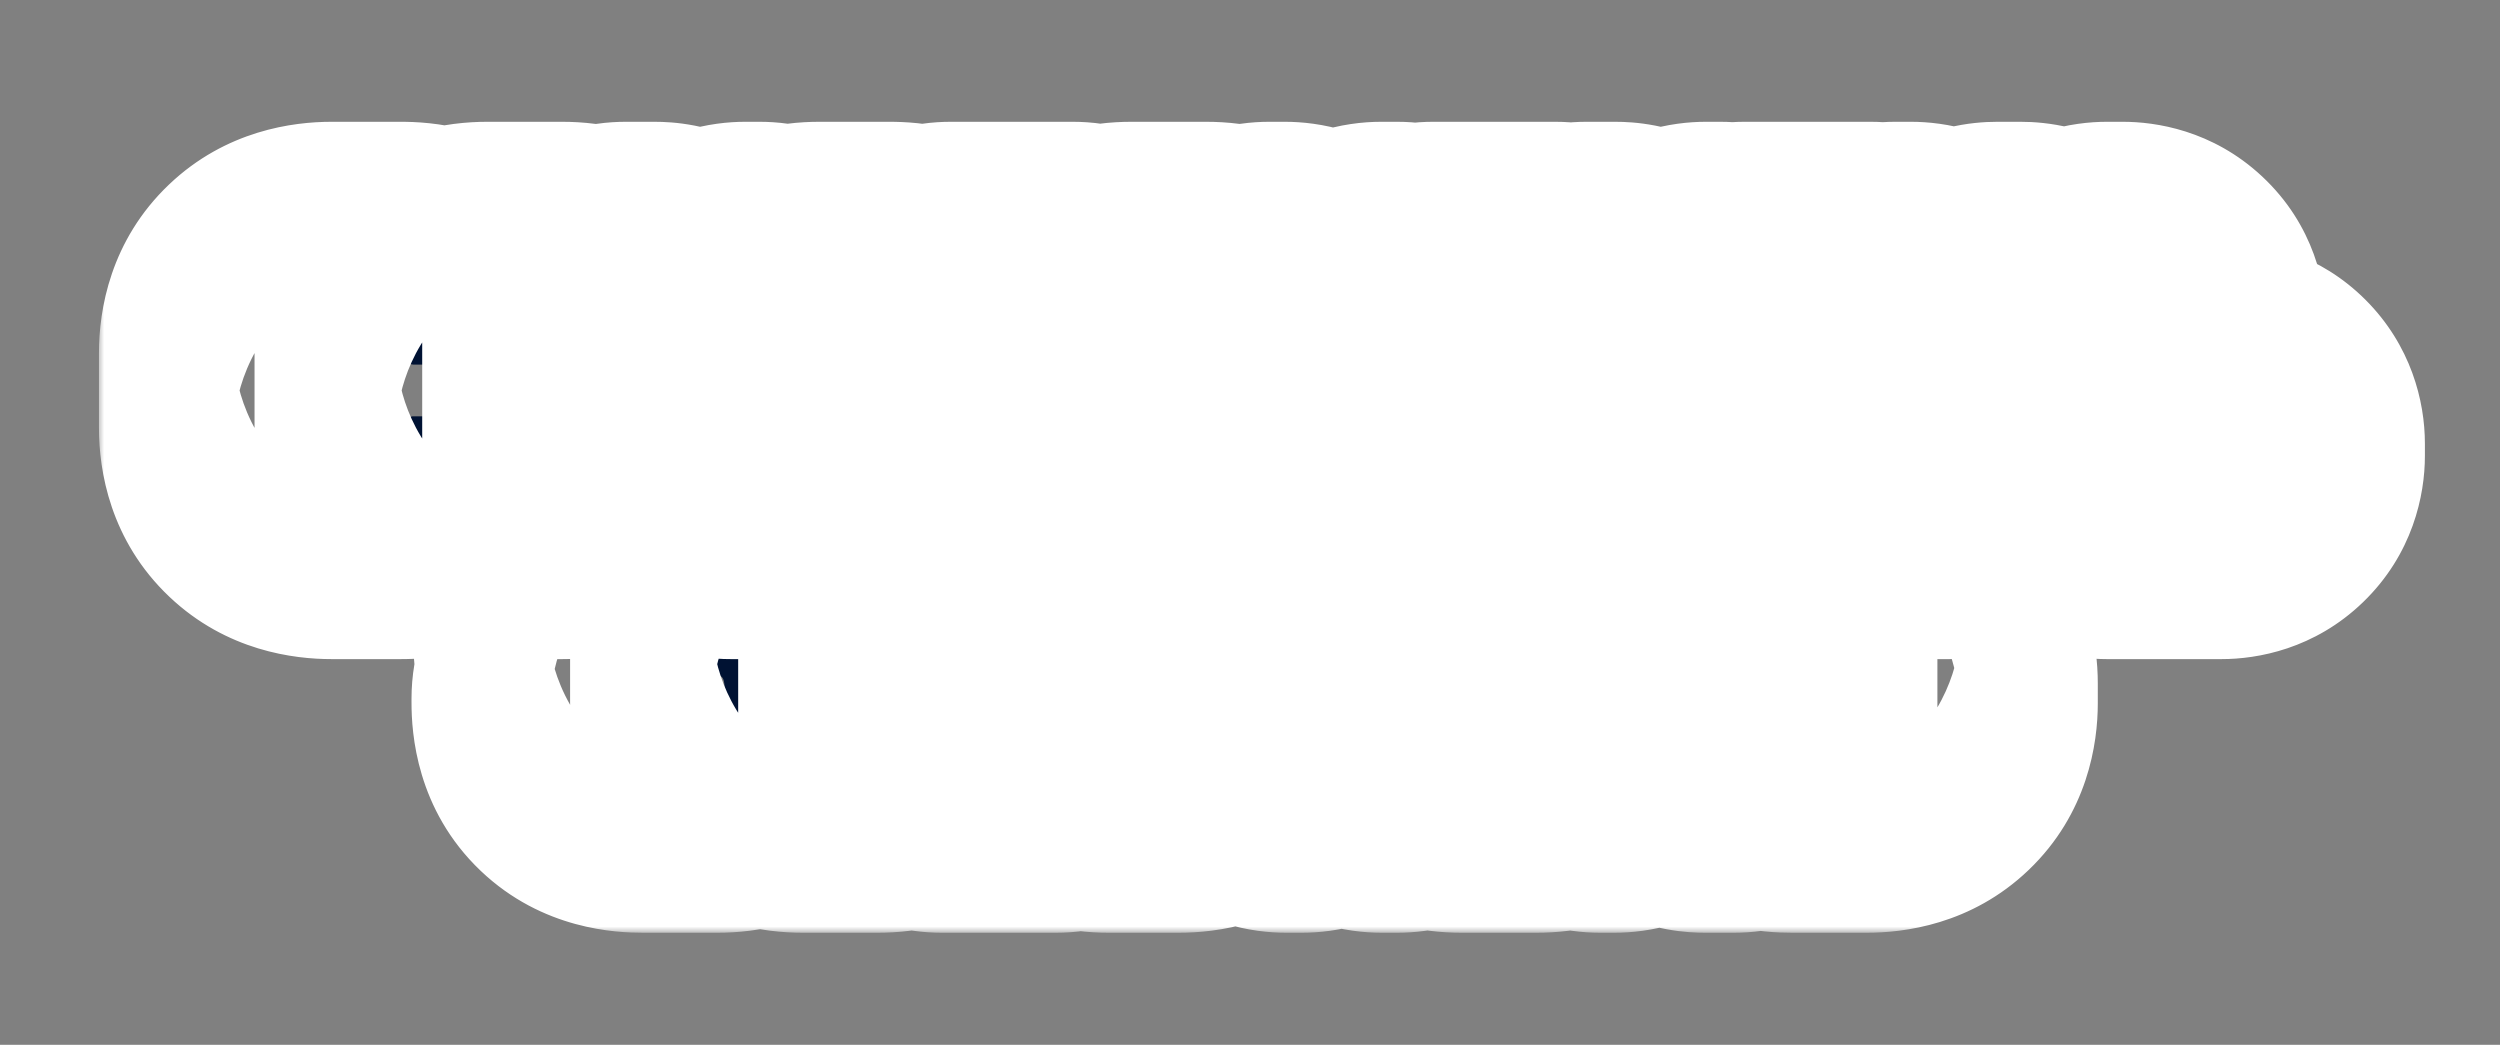 <svg width="201" height="84" viewBox="0 0 201 84" fill="none" xmlns="http://www.w3.org/2000/svg">
<rect x="0" y="0" width="201" height="84" fill="#808080" stroke="none"/>
<mask id="path-1-outside-1_4246_14885" maskUnits="userSpaceOnUse" x="7.874" y="8.992" width="188" height="66" fill="black">
<rect fill="white" x="7.874" y="8.992" width="188" height="66"/>
<path d="M33.22 33.472H34.484C34.708 33.472 34.82 33.6 34.82 33.808V34.496C34.82 36.32 34.116 36.992 32.228 36.992H26.644C24.836 36.992 23.956 36.176 23.956 34.432V28.352C23.956 26.624 24.836 25.792 26.644 25.792H32.228C34.116 25.792 34.82 26.48 34.82 28.288V28.976C34.82 29.2 34.708 29.312 34.484 29.312H33.22C32.996 29.312 32.868 29.2 32.868 28.976V28.4C32.868 27.76 32.58 27.456 31.876 27.456H27.572C26.244 27.456 25.956 27.696 25.956 28.8V33.984C25.956 35.088 26.244 35.328 27.572 35.328H31.876C32.58 35.328 32.868 35.024 32.868 34.384V33.808C32.868 33.6 32.996 33.472 33.22 33.472ZM47.889 28.352V34.432C47.889 36.176 47.041 36.992 45.217 36.992H39.153C37.344 36.992 36.465 36.176 36.465 34.432V28.352C36.465 26.624 37.344 25.792 39.153 25.792H45.217C47.041 25.792 47.889 26.624 47.889 28.352ZM45.873 33.984V28.8C45.873 27.696 45.6 27.456 44.273 27.456H40.081C38.752 27.456 38.465 27.696 38.465 28.8V33.984C38.465 35.088 38.752 35.328 40.081 35.328H44.273C45.6 35.328 45.873 35.088 45.873 33.984ZM61.097 36.992H58.745C58.489 36.992 58.377 36.928 58.249 36.736L51.833 27.44V36.656C51.833 36.88 51.705 36.992 51.481 36.992H50.281C50.057 36.992 49.945 36.88 49.945 36.656V26.128C49.945 25.904 50.057 25.792 50.281 25.792H52.633C52.873 25.792 52.985 25.856 53.113 26.048L59.545 35.36V26.128C59.545 25.904 59.673 25.792 59.897 25.792H61.097C61.321 25.792 61.433 25.904 61.433 26.128V36.656C61.433 36.88 61.321 36.992 61.097 36.992ZM63.496 33.808H64.76C64.968 33.808 65.112 33.936 65.112 34.144V34.384C65.112 35.024 65.4 35.328 66.088 35.328H70.936C72.088 35.328 72.312 35.104 72.312 34.16V33.344C72.312 32.4 72.088 32.16 70.936 32.16H65.848C64.104 32.16 63.304 31.376 63.304 29.712V28.24C63.304 26.576 64.104 25.792 65.848 25.792H71.512C73.4 25.792 74.104 26.48 74.104 28.288V28.624C74.104 28.832 73.992 28.96 73.752 28.96H72.504C72.28 28.96 72.152 28.832 72.152 28.624V28.4C72.152 27.76 71.864 27.456 71.16 27.456H66.68C65.544 27.456 65.304 27.696 65.304 28.624V29.312C65.304 30.256 65.544 30.496 66.68 30.496H71.768C73.512 30.496 74.328 31.28 74.328 32.944V34.544C74.328 36.208 73.512 36.992 71.768 36.992H65.752C63.864 36.992 63.144 36.32 63.144 34.496V34.144C63.144 33.936 63.272 33.808 63.496 33.808ZM76.407 25.792H86.279C86.487 25.792 86.615 25.904 86.615 26.128V27.12C86.615 27.328 86.487 27.456 86.279 27.456H78.071V30.496H85.015C85.223 30.496 85.367 30.608 85.367 30.832V31.84C85.367 32.048 85.223 32.16 85.015 32.16H78.071V35.328H86.279C86.487 35.328 86.615 35.456 86.615 35.664V36.656C86.615 36.88 86.487 36.992 86.279 36.992H76.407C76.183 36.992 76.071 36.88 76.071 36.656V26.128C76.071 25.904 76.183 25.792 76.407 25.792ZM99.671 28.352V34.432C99.671 36.112 98.871 36.944 97.191 36.992L99.591 39.104C99.767 39.248 99.703 39.488 99.479 39.488H97.895C97.559 39.488 97.399 39.424 97.207 39.248L94.775 36.992H90.935C89.127 36.992 88.247 36.176 88.247 34.432V28.352C88.247 26.624 89.127 25.792 90.935 25.792H96.999C98.823 25.792 99.671 26.624 99.671 28.352ZM97.655 33.984V28.8C97.655 27.696 97.383 27.456 96.055 27.456H91.863C90.535 27.456 90.247 27.696 90.247 28.8V33.984C90.247 35.088 90.535 35.328 91.863 35.328H96.055C97.383 35.328 97.655 35.088 97.655 33.984ZM103.679 26.128V33.984C103.679 35.088 103.951 35.328 105.279 35.328H109.087C110.415 35.328 110.687 35.088 110.687 33.984V26.128C110.687 25.904 110.815 25.792 111.023 25.792H112.351C112.559 25.792 112.703 25.904 112.703 26.128V34.432C112.703 36.176 111.839 36.992 110.031 36.992H104.367C102.543 36.992 101.679 36.176 101.679 34.432V26.128C101.679 25.904 101.791 25.792 102.015 25.792H103.327C103.551 25.792 103.679 25.904 103.679 26.128ZM115.197 25.792H125.069C125.277 25.792 125.405 25.904 125.405 26.128V27.12C125.405 27.328 125.277 27.456 125.069 27.456H116.861V30.496H123.805C124.013 30.496 124.157 30.608 124.157 30.832V31.84C124.157 32.048 124.013 32.16 123.805 32.16H116.861V35.328H125.069C125.277 35.328 125.405 35.456 125.405 35.664V36.656C125.405 36.88 125.277 36.992 125.069 36.992H115.197C114.973 36.992 114.861 36.88 114.861 36.656V26.128C114.861 25.904 114.973 25.792 115.197 25.792ZM138.333 36.992H135.981C135.725 36.992 135.613 36.928 135.485 36.736L129.069 27.44V36.656C129.069 36.88 128.941 36.992 128.717 36.992H127.517C127.293 36.992 127.181 36.88 127.181 36.656V26.128C127.181 25.904 127.293 25.792 127.517 25.792H129.869C130.109 25.792 130.221 25.856 130.349 26.048L136.781 35.36V26.128C136.781 25.904 136.909 25.792 137.133 25.792H138.333C138.557 25.792 138.669 25.904 138.669 26.128V36.656C138.669 36.88 138.557 36.992 138.333 36.992ZM144.317 36.656V27.456H140.237C140.013 27.456 139.885 27.328 139.885 27.12V26.128C139.885 25.904 140.013 25.792 140.237 25.792H150.413C150.637 25.792 150.765 25.904 150.765 26.128V27.12C150.765 27.328 150.637 27.456 150.413 27.456H146.333V36.656C146.333 36.88 146.205 36.992 145.981 36.992H144.669C144.445 36.992 144.317 36.88 144.317 36.656ZM154.01 26.128V36.656C154.01 36.88 153.882 36.992 153.658 36.992H152.346C152.122 36.992 152.01 36.88 152.01 36.656V26.128C152.01 25.904 152.122 25.792 152.346 25.792H153.658C153.882 25.792 154.01 25.904 154.01 26.128ZM165.725 36.688L164.797 34.64H158.157L157.229 36.688C157.133 36.896 157.005 36.992 156.749 36.992H155.341C155.149 36.992 155.069 36.848 155.165 36.656L160.093 26.096C160.189 25.888 160.317 25.792 160.573 25.792H162.461C162.717 25.792 162.845 25.888 162.941 26.096L167.869 36.656C167.965 36.848 167.885 36.992 167.693 36.992H166.205C165.933 36.992 165.821 36.896 165.725 36.688ZM161.469 27.344L158.909 32.976H164.029L161.469 27.344ZM171.042 26.128V35.328H178.626C178.834 35.328 178.962 35.456 178.962 35.664V36.656C178.962 36.88 178.834 36.992 178.626 36.992H169.378C169.154 36.992 169.042 36.88 169.042 36.656V26.128C169.042 25.904 169.154 25.792 169.378 25.792H170.69C170.914 25.792 171.042 25.904 171.042 26.128ZM49.438 55.808H50.702C50.91 55.808 51.054 55.936 51.054 56.144V56.384C51.054 57.024 51.342 57.328 52.03 57.328H56.878C58.03 57.328 58.254 57.104 58.254 56.16V55.344C58.254 54.4 58.03 54.16 56.878 54.16H51.79C50.046 54.16 49.246 53.376 49.246 51.712V50.24C49.246 48.576 50.046 47.792 51.79 47.792H57.454C59.342 47.792 60.046 48.48 60.046 50.288V50.624C60.046 50.832 59.934 50.96 59.694 50.96H58.446C58.222 50.96 58.094 50.832 58.094 50.624V50.4C58.094 49.76 57.806 49.456 57.102 49.456H52.622C51.486 49.456 51.246 49.696 51.246 50.624V51.312C51.246 52.256 51.486 52.496 52.622 52.496H57.71C59.454 52.496 60.27 53.28 60.27 54.944V56.544C60.27 58.208 59.454 58.992 57.71 58.992H51.694C49.806 58.992 49.086 58.32 49.086 56.496V56.144C49.086 55.936 49.214 55.808 49.438 55.808ZM73.26 50.352V56.432C73.26 58.176 72.412 58.992 70.588 58.992H64.524C62.716 58.992 61.836 58.176 61.836 56.432V50.352C61.836 48.624 62.716 47.792 64.524 47.792H70.588C72.412 47.792 73.26 48.624 73.26 50.352ZM71.244 55.984V50.8C71.244 49.696 70.972 49.456 69.644 49.456H65.452C64.124 49.456 63.836 49.696 63.836 50.8V55.984C63.836 57.088 64.124 57.328 65.452 57.328H69.644C70.972 57.328 71.244 57.088 71.244 55.984ZM77.349 48.128V57.328H84.933C85.141 57.328 85.269 57.456 85.269 57.664V58.656C85.269 58.88 85.141 58.992 84.933 58.992H75.685C75.461 58.992 75.349 58.88 75.349 58.656V48.128C75.349 47.904 75.461 47.792 75.685 47.792H76.997C77.221 47.792 77.349 47.904 77.349 48.128ZM88.433 48.128V55.984C88.433 57.088 88.705 57.328 90.033 57.328H93.841C95.169 57.328 95.441 57.088 95.441 55.984V48.128C95.441 47.904 95.569 47.792 95.777 47.792H97.105C97.313 47.792 97.457 47.904 97.457 48.128V56.432C97.457 58.176 96.593 58.992 94.785 58.992H89.121C87.297 58.992 86.433 58.176 86.433 56.432V48.128C86.433 47.904 86.545 47.792 86.769 47.792H88.081C88.305 47.792 88.433 47.904 88.433 48.128ZM103.023 58.656V49.456H98.943C98.719 49.456 98.591 49.328 98.591 49.12V48.128C98.591 47.904 98.719 47.792 98.943 47.792H109.119C109.343 47.792 109.471 47.904 109.471 48.128V49.12C109.471 49.328 109.343 49.456 109.119 49.456H105.039V58.656C105.039 58.88 104.911 58.992 104.687 58.992H103.375C103.151 58.992 103.023 58.88 103.023 58.656ZM112.717 48.128V58.656C112.717 58.88 112.589 58.992 112.365 58.992H111.053C110.829 58.992 110.717 58.88 110.717 58.656V48.128C110.717 47.904 110.829 47.792 111.053 47.792H112.365C112.589 47.792 112.717 47.904 112.717 48.128ZM126.223 50.352V56.432C126.223 58.176 125.375 58.992 123.551 58.992H117.487C115.679 58.992 114.799 58.176 114.799 56.432V50.352C114.799 48.624 115.679 47.792 117.487 47.792H123.551C125.375 47.792 126.223 48.624 126.223 50.352ZM124.207 55.984V50.8C124.207 49.696 123.935 49.456 122.607 49.456H118.415C117.087 49.456 116.799 49.696 116.799 50.8V55.984C116.799 57.088 117.087 57.328 118.415 57.328H122.607C123.935 57.328 124.207 57.088 124.207 55.984ZM139.431 58.992H137.079C136.823 58.992 136.711 58.928 136.583 58.736L130.167 49.44V58.656C130.167 58.88 130.039 58.992 129.815 58.992H128.615C128.391 58.992 128.279 58.88 128.279 58.656V48.128C128.279 47.904 128.391 47.792 128.615 47.792H130.967C131.207 47.792 131.319 47.856 131.447 48.048L137.879 57.36V48.128C137.879 47.904 138.007 47.792 138.231 47.792H139.431C139.655 47.792 139.767 47.904 139.767 48.128V58.656C139.767 58.88 139.655 58.992 139.431 58.992ZM141.831 55.808H143.095C143.303 55.808 143.447 55.936 143.447 56.144V56.384C143.447 57.024 143.735 57.328 144.423 57.328H149.271C150.423 57.328 150.647 57.104 150.647 56.16V55.344C150.647 54.4 150.423 54.16 149.271 54.16H144.183C142.439 54.16 141.639 53.376 141.639 51.712V50.24C141.639 48.576 142.439 47.792 144.183 47.792H149.847C151.735 47.792 152.439 48.48 152.439 50.288V50.624C152.439 50.832 152.327 50.96 152.087 50.96H150.839C150.615 50.96 150.487 50.832 150.487 50.624V50.4C150.487 49.76 150.199 49.456 149.495 49.456H145.015C143.879 49.456 143.639 49.696 143.639 50.624V51.312C143.639 52.256 143.879 52.496 145.015 52.496H150.103C151.847 52.496 152.663 53.28 152.663 54.944V56.544C152.663 58.208 151.847 58.992 150.103 58.992H144.087C142.199 58.992 141.479 58.32 141.479 56.496V56.144C141.479 55.936 141.607 55.808 141.831 55.808Z"/>
</mask>
<path d="M33.22 33.472H34.484C34.708 33.472 34.82 33.6 34.82 33.808V34.496C34.82 36.32 34.116 36.992 32.228 36.992H26.644C24.836 36.992 23.956 36.176 23.956 34.432V28.352C23.956 26.624 24.836 25.792 26.644 25.792H32.228C34.116 25.792 34.82 26.48 34.82 28.288V28.976C34.82 29.2 34.708 29.312 34.484 29.312H33.22C32.996 29.312 32.868 29.2 32.868 28.976V28.4C32.868 27.76 32.58 27.456 31.876 27.456H27.572C26.244 27.456 25.956 27.696 25.956 28.8V33.984C25.956 35.088 26.244 35.328 27.572 35.328H31.876C32.58 35.328 32.868 35.024 32.868 34.384V33.808C32.868 33.6 32.996 33.472 33.22 33.472ZM47.889 28.352V34.432C47.889 36.176 47.041 36.992 45.217 36.992H39.153C37.344 36.992 36.465 36.176 36.465 34.432V28.352C36.465 26.624 37.344 25.792 39.153 25.792H45.217C47.041 25.792 47.889 26.624 47.889 28.352ZM45.873 33.984V28.8C45.873 27.696 45.6 27.456 44.273 27.456H40.081C38.752 27.456 38.465 27.696 38.465 28.8V33.984C38.465 35.088 38.752 35.328 40.081 35.328H44.273C45.6 35.328 45.873 35.088 45.873 33.984ZM61.097 36.992H58.745C58.489 36.992 58.377 36.928 58.249 36.736L51.833 27.44V36.656C51.833 36.88 51.705 36.992 51.481 36.992H50.281C50.057 36.992 49.945 36.88 49.945 36.656V26.128C49.945 25.904 50.057 25.792 50.281 25.792H52.633C52.873 25.792 52.985 25.856 53.113 26.048L59.545 35.36V26.128C59.545 25.904 59.673 25.792 59.897 25.792H61.097C61.321 25.792 61.433 25.904 61.433 26.128V36.656C61.433 36.88 61.321 36.992 61.097 36.992ZM63.496 33.808H64.76C64.968 33.808 65.112 33.936 65.112 34.144V34.384C65.112 35.024 65.4 35.328 66.088 35.328H70.936C72.088 35.328 72.312 35.104 72.312 34.16V33.344C72.312 32.4 72.088 32.16 70.936 32.16H65.848C64.104 32.16 63.304 31.376 63.304 29.712V28.24C63.304 26.576 64.104 25.792 65.848 25.792H71.512C73.4 25.792 74.104 26.48 74.104 28.288V28.624C74.104 28.832 73.992 28.96 73.752 28.96H72.504C72.28 28.96 72.152 28.832 72.152 28.624V28.4C72.152 27.76 71.864 27.456 71.16 27.456H66.68C65.544 27.456 65.304 27.696 65.304 28.624V29.312C65.304 30.256 65.544 30.496 66.68 30.496H71.768C73.512 30.496 74.328 31.28 74.328 32.944V34.544C74.328 36.208 73.512 36.992 71.768 36.992H65.752C63.864 36.992 63.144 36.32 63.144 34.496V34.144C63.144 33.936 63.272 33.808 63.496 33.808ZM76.407 25.792H86.279C86.487 25.792 86.615 25.904 86.615 26.128V27.12C86.615 27.328 86.487 27.456 86.279 27.456H78.071V30.496H85.015C85.223 30.496 85.367 30.608 85.367 30.832V31.84C85.367 32.048 85.223 32.16 85.015 32.16H78.071V35.328H86.279C86.487 35.328 86.615 35.456 86.615 35.664V36.656C86.615 36.88 86.487 36.992 86.279 36.992H76.407C76.183 36.992 76.071 36.88 76.071 36.656V26.128C76.071 25.904 76.183 25.792 76.407 25.792ZM99.671 28.352V34.432C99.671 36.112 98.871 36.944 97.191 36.992L99.591 39.104C99.767 39.248 99.703 39.488 99.479 39.488H97.895C97.559 39.488 97.399 39.424 97.207 39.248L94.775 36.992H90.935C89.127 36.992 88.247 36.176 88.247 34.432V28.352C88.247 26.624 89.127 25.792 90.935 25.792H96.999C98.823 25.792 99.671 26.624 99.671 28.352ZM97.655 33.984V28.8C97.655 27.696 97.383 27.456 96.055 27.456H91.863C90.535 27.456 90.247 27.696 90.247 28.8V33.984C90.247 35.088 90.535 35.328 91.863 35.328H96.055C97.383 35.328 97.655 35.088 97.655 33.984ZM103.679 26.128V33.984C103.679 35.088 103.951 35.328 105.279 35.328H109.087C110.415 35.328 110.687 35.088 110.687 33.984V26.128C110.687 25.904 110.815 25.792 111.023 25.792H112.351C112.559 25.792 112.703 25.904 112.703 26.128V34.432C112.703 36.176 111.839 36.992 110.031 36.992H104.367C102.543 36.992 101.679 36.176 101.679 34.432V26.128C101.679 25.904 101.791 25.792 102.015 25.792H103.327C103.551 25.792 103.679 25.904 103.679 26.128ZM115.197 25.792H125.069C125.277 25.792 125.405 25.904 125.405 26.128V27.12C125.405 27.328 125.277 27.456 125.069 27.456H116.861V30.496H123.805C124.013 30.496 124.157 30.608 124.157 30.832V31.84C124.157 32.048 124.013 32.16 123.805 32.16H116.861V35.328H125.069C125.277 35.328 125.405 35.456 125.405 35.664V36.656C125.405 36.88 125.277 36.992 125.069 36.992H115.197C114.973 36.992 114.861 36.88 114.861 36.656V26.128C114.861 25.904 114.973 25.792 115.197 25.792ZM138.333 36.992H135.981C135.725 36.992 135.613 36.928 135.485 36.736L129.069 27.44V36.656C129.069 36.88 128.941 36.992 128.717 36.992H127.517C127.293 36.992 127.181 36.88 127.181 36.656V26.128C127.181 25.904 127.293 25.792 127.517 25.792H129.869C130.109 25.792 130.221 25.856 130.349 26.048L136.781 35.36V26.128C136.781 25.904 136.909 25.792 137.133 25.792H138.333C138.557 25.792 138.669 25.904 138.669 26.128V36.656C138.669 36.88 138.557 36.992 138.333 36.992ZM144.317 36.656V27.456H140.237C140.013 27.456 139.885 27.328 139.885 27.12V26.128C139.885 25.904 140.013 25.792 140.237 25.792H150.413C150.637 25.792 150.765 25.904 150.765 26.128V27.12C150.765 27.328 150.637 27.456 150.413 27.456H146.333V36.656C146.333 36.88 146.205 36.992 145.981 36.992H144.669C144.445 36.992 144.317 36.88 144.317 36.656ZM154.01 26.128V36.656C154.01 36.88 153.882 36.992 153.658 36.992H152.346C152.122 36.992 152.01 36.88 152.01 36.656V26.128C152.01 25.904 152.122 25.792 152.346 25.792H153.658C153.882 25.792 154.01 25.904 154.01 26.128ZM165.725 36.688L164.797 34.64H158.157L157.229 36.688C157.133 36.896 157.005 36.992 156.749 36.992H155.341C155.149 36.992 155.069 36.848 155.165 36.656L160.093 26.096C160.189 25.888 160.317 25.792 160.573 25.792H162.461C162.717 25.792 162.845 25.888 162.941 26.096L167.869 36.656C167.965 36.848 167.885 36.992 167.693 36.992H166.205C165.933 36.992 165.821 36.896 165.725 36.688ZM161.469 27.344L158.909 32.976H164.029L161.469 27.344ZM171.042 26.128V35.328H178.626C178.834 35.328 178.962 35.456 178.962 35.664V36.656C178.962 36.88 178.834 36.992 178.626 36.992H169.378C169.154 36.992 169.042 36.88 169.042 36.656V26.128C169.042 25.904 169.154 25.792 169.378 25.792H170.69C170.914 25.792 171.042 25.904 171.042 26.128ZM49.438 55.808H50.702C50.91 55.808 51.054 55.936 51.054 56.144V56.384C51.054 57.024 51.342 57.328 52.03 57.328H56.878C58.03 57.328 58.254 57.104 58.254 56.16V55.344C58.254 54.4 58.03 54.16 56.878 54.16H51.79C50.046 54.16 49.246 53.376 49.246 51.712V50.24C49.246 48.576 50.046 47.792 51.79 47.792H57.454C59.342 47.792 60.046 48.48 60.046 50.288V50.624C60.046 50.832 59.934 50.96 59.694 50.96H58.446C58.222 50.96 58.094 50.832 58.094 50.624V50.4C58.094 49.76 57.806 49.456 57.102 49.456H52.622C51.486 49.456 51.246 49.696 51.246 50.624V51.312C51.246 52.256 51.486 52.496 52.622 52.496H57.71C59.454 52.496 60.27 53.28 60.27 54.944V56.544C60.27 58.208 59.454 58.992 57.71 58.992H51.694C49.806 58.992 49.086 58.32 49.086 56.496V56.144C49.086 55.936 49.214 55.808 49.438 55.808ZM73.26 50.352V56.432C73.26 58.176 72.412 58.992 70.588 58.992H64.524C62.716 58.992 61.836 58.176 61.836 56.432V50.352C61.836 48.624 62.716 47.792 64.524 47.792H70.588C72.412 47.792 73.26 48.624 73.26 50.352ZM71.244 55.984V50.8C71.244 49.696 70.972 49.456 69.644 49.456H65.452C64.124 49.456 63.836 49.696 63.836 50.8V55.984C63.836 57.088 64.124 57.328 65.452 57.328H69.644C70.972 57.328 71.244 57.088 71.244 55.984ZM77.349 48.128V57.328H84.933C85.141 57.328 85.269 57.456 85.269 57.664V58.656C85.269 58.88 85.141 58.992 84.933 58.992H75.685C75.461 58.992 75.349 58.88 75.349 58.656V48.128C75.349 47.904 75.461 47.792 75.685 47.792H76.997C77.221 47.792 77.349 47.904 77.349 48.128ZM88.433 48.128V55.984C88.433 57.088 88.705 57.328 90.033 57.328H93.841C95.169 57.328 95.441 57.088 95.441 55.984V48.128C95.441 47.904 95.569 47.792 95.777 47.792H97.105C97.313 47.792 97.457 47.904 97.457 48.128V56.432C97.457 58.176 96.593 58.992 94.785 58.992H89.121C87.297 58.992 86.433 58.176 86.433 56.432V48.128C86.433 47.904 86.545 47.792 86.769 47.792H88.081C88.305 47.792 88.433 47.904 88.433 48.128ZM103.023 58.656V49.456H98.943C98.719 49.456 98.591 49.328 98.591 49.12V48.128C98.591 47.904 98.719 47.792 98.943 47.792H109.119C109.343 47.792 109.471 47.904 109.471 48.128V49.12C109.471 49.328 109.343 49.456 109.119 49.456H105.039V58.656C105.039 58.88 104.911 58.992 104.687 58.992H103.375C103.151 58.992 103.023 58.88 103.023 58.656ZM112.717 48.128V58.656C112.717 58.88 112.589 58.992 112.365 58.992H111.053C110.829 58.992 110.717 58.88 110.717 58.656V48.128C110.717 47.904 110.829 47.792 111.053 47.792H112.365C112.589 47.792 112.717 47.904 112.717 48.128ZM126.223 50.352V56.432C126.223 58.176 125.375 58.992 123.551 58.992H117.487C115.679 58.992 114.799 58.176 114.799 56.432V50.352C114.799 48.624 115.679 47.792 117.487 47.792H123.551C125.375 47.792 126.223 48.624 126.223 50.352ZM124.207 55.984V50.8C124.207 49.696 123.935 49.456 122.607 49.456H118.415C117.087 49.456 116.799 49.696 116.799 50.8V55.984C116.799 57.088 117.087 57.328 118.415 57.328H122.607C123.935 57.328 124.207 57.088 124.207 55.984ZM139.431 58.992H137.079C136.823 58.992 136.711 58.928 136.583 58.736L130.167 49.44V58.656C130.167 58.88 130.039 58.992 129.815 58.992H128.615C128.391 58.992 128.279 58.88 128.279 58.656V48.128C128.279 47.904 128.391 47.792 128.615 47.792H130.967C131.207 47.792 131.319 47.856 131.447 48.048L137.879 57.36V48.128C137.879 47.904 138.007 47.792 138.231 47.792H139.431C139.655 47.792 139.767 47.904 139.767 48.128V58.656C139.767 58.88 139.655 58.992 139.431 58.992ZM141.831 55.808H143.095C143.303 55.808 143.447 55.936 143.447 56.144V56.384C143.447 57.024 143.735 57.328 144.423 57.328H149.271C150.423 57.328 150.647 57.104 150.647 56.16V55.344C150.647 54.4 150.423 54.16 149.271 54.16H144.183C142.439 54.16 141.639 53.376 141.639 51.712V50.24C141.639 48.576 142.439 47.792 144.183 47.792H149.847C151.735 47.792 152.439 48.48 152.439 50.288V50.624C152.439 50.832 152.327 50.96 152.087 50.96H150.839C150.615 50.96 150.487 50.832 150.487 50.624V50.4C150.487 49.76 150.199 49.456 149.495 49.456H145.015C143.879 49.456 143.639 49.696 143.639 50.624V51.312C143.639 52.256 143.879 52.496 145.015 52.496H150.103C151.847 52.496 152.663 53.28 152.663 54.944V56.544C152.663 58.208 151.847 58.992 150.103 58.992H144.087C142.199 58.992 141.479 58.32 141.479 56.496V56.144C141.479 55.936 141.607 55.808 141.831 55.808Z" fill="#001233"/>
<path d="M33.22 33.472V49.472H34.484V33.472V17.472H33.22V33.472ZM34.484 33.472V49.472C31.565 49.472 26.987 48.571 23.226 44.675C19.559 40.878 18.82 36.454 18.82 33.808H34.82H50.82C50.82 30.954 50.025 26.362 46.247 22.448C42.374 18.437 37.628 17.472 34.484 17.472V33.472ZM34.82 33.808H18.82V34.496H34.82H50.82V33.808H34.82ZM34.82 34.496H18.82C18.82 33.992 18.794 29.074 23.145 24.892C27.326 20.874 32.01 20.992 32.228 20.992V36.992V52.992C34.334 52.992 40.315 52.774 45.32 47.963C50.495 42.989 50.82 36.824 50.82 34.496H34.82ZM32.228 36.992V20.992H26.644V36.992V52.992H32.228V36.992ZM26.644 36.992V20.992C27.811 20.992 31.895 21.22 35.619 24.744C39.521 28.436 39.956 32.799 39.956 34.432H23.956H7.956C7.956 37.808 8.832 43.452 13.626 47.988C18.242 52.356 23.67 52.992 26.644 52.992V36.992ZM23.956 34.432H39.956V28.352H23.956H7.956V34.432H23.956ZM23.956 28.352H39.956C39.956 30.031 39.502 34.355 35.646 38.02C31.95 41.534 27.884 41.792 26.644 41.792V25.792V9.792C23.596 9.792 18.186 10.466 13.598 14.828C8.851 19.341 7.956 24.944 7.956 28.352H23.956ZM26.644 25.792V41.792H32.228V25.792V9.792H26.644V25.792ZM32.228 25.792V41.792C31.931 41.792 27.271 41.883 23.116 37.869C18.811 33.711 18.82 28.842 18.82 28.288H34.82H50.82C50.82 25.926 50.477 19.808 45.349 14.854C40.37 10.044 34.414 9.792 32.228 9.792V25.792ZM34.82 28.288H18.82V28.976H34.82H50.82V28.288H34.82ZM34.82 28.976H18.82C18.82 26.622 19.42 21.917 23.423 17.914C27.425 13.911 32.13 13.312 34.484 13.312V29.312V45.312C37.063 45.312 41.935 44.656 46.05 40.541C50.165 36.427 50.82 31.554 50.82 28.976H34.82ZM34.484 29.312V13.312H33.22V29.312V45.312H34.484V29.312ZM33.22 29.312V13.312C35.573 13.312 39.988 13.901 43.877 17.531C47.956 21.337 48.868 26.049 48.868 28.976H32.868H16.868C16.868 32.127 17.845 37.006 22.043 40.925C26.052 44.667 30.644 45.312 33.22 45.312V29.312ZM32.868 28.976H48.868V28.4H32.868H16.868V28.976H32.868ZM32.868 28.4H48.868C48.868 26.033 48.369 20.68 43.806 16.232C39.342 11.88 34.108 11.456 31.876 11.456V27.456V43.456C30.349 43.456 25.611 43.184 21.467 39.144C17.224 35.007 16.868 30.126 16.868 28.4H32.868ZM31.876 27.456V11.456H27.572V27.456V43.456H31.876V27.456ZM27.572 27.456V11.456C26.934 11.456 25.505 11.47 23.834 11.78C22.123 12.098 19.023 12.927 16.034 15.414C9.567 20.794 9.956 28.397 9.956 28.8H25.956H41.956C41.956 28.985 41.972 30.42 41.474 32.275C40.882 34.481 39.494 37.523 36.499 40.014C33.747 42.303 30.969 43.002 29.685 43.241C28.997 43.369 28.456 43.415 28.153 43.435C27.842 43.455 27.629 43.456 27.572 43.456V27.456ZM25.956 28.8H9.956V33.984H25.956H41.956V28.8H25.956ZM25.956 33.984H9.956C9.956 34.387 9.567 41.99 16.034 47.37C19.023 49.857 22.123 50.685 23.834 51.003C25.505 51.314 26.934 51.328 27.572 51.328V35.328V19.328C27.629 19.328 27.842 19.328 28.153 19.349C28.456 19.368 28.997 19.415 29.685 19.543C30.969 19.782 33.747 20.481 36.499 22.77C39.494 25.261 40.882 28.303 41.474 30.509C41.972 32.363 41.956 33.799 41.956 33.984H25.956ZM27.572 35.328V51.328H31.876V35.328V19.328H27.572V35.328ZM31.876 35.328V51.328C34.108 51.328 39.342 50.904 43.806 46.552C48.369 42.103 48.868 36.75 48.868 34.384H32.868H16.868C16.868 32.657 17.224 27.776 21.467 23.64C25.611 19.599 30.349 19.328 31.876 19.328V35.328ZM32.868 34.384H48.868V33.808H32.868H16.868V34.384H32.868ZM32.868 33.808H48.868C48.868 37.027 47.8 41.47 44.081 45.066C40.425 48.6 36.113 49.472 33.22 49.472V33.472V17.472C30.104 17.472 25.616 18.408 21.84 22.058C18 25.77 16.868 30.381 16.868 33.808H32.868ZM47.889 28.352H31.889V34.432H47.889H63.889V28.352H47.889ZM47.889 34.432H31.889C31.889 32.952 32.253 28.567 36.161 24.818C39.931 21.203 44.097 20.992 45.217 20.992V36.992V52.992C48.16 52.992 53.662 52.373 58.312 47.913C63.1 43.32 63.889 37.655 63.889 34.432H47.889ZM45.217 36.992V20.992H39.153V36.992V52.992H45.217V36.992ZM39.153 36.992V20.992C40.319 20.992 44.403 21.22 48.127 24.744C52.029 28.436 52.465 32.799 52.465 34.432H36.465H20.465C20.465 37.808 21.34 43.452 26.134 47.988C30.75 52.356 36.178 52.992 39.153 52.992V36.992ZM36.465 34.432H52.465V28.352H36.465H20.465V34.432H36.465ZM36.465 28.352H52.465C52.465 30.031 52.01 34.355 48.155 38.02C44.459 41.534 40.392 41.792 39.153 41.792V25.792V9.792C36.105 9.792 30.694 10.466 26.106 14.828C21.359 19.341 20.465 24.944 20.465 28.352H36.465ZM39.153 25.792V41.792H45.217V25.792V9.792H39.153V25.792ZM45.217 25.792V41.792C44.024 41.792 39.876 41.55 36.134 37.945C32.271 34.223 31.889 29.878 31.889 28.352H47.889H63.889C63.889 25.097 63.082 19.473 58.339 14.903C53.717 10.449 48.233 9.792 45.217 9.792V25.792ZM45.873 33.984H61.873V28.8H45.873H29.872V33.984H45.873ZM45.873 28.8H61.873C61.873 28.562 62.318 20.925 55.906 15.5C52.897 12.954 49.756 12.108 48.028 11.784C46.346 11.469 44.907 11.456 44.273 11.456V27.456V43.456C44.216 43.456 44.002 43.455 43.688 43.435C43.383 43.415 42.834 43.368 42.138 43.237C40.834 42.993 38.01 42.276 35.235 39.928C32.23 37.385 30.886 34.309 30.325 32.153C29.853 30.34 29.872 28.941 29.872 28.8H45.873ZM44.273 27.456V11.456H40.081V27.456V43.456H44.273V27.456ZM40.081 27.456V11.456C39.442 11.456 38.013 11.47 36.342 11.78C34.631 12.098 31.531 12.927 28.542 15.414C22.075 20.794 22.465 28.397 22.465 28.8H38.465H54.465C54.465 28.985 54.481 30.42 53.982 32.275C53.39 34.481 52.002 37.523 49.007 40.014C46.256 42.303 43.477 43.002 42.193 43.241C41.505 43.369 40.964 43.415 40.661 43.435C40.35 43.455 40.137 43.456 40.081 43.456V27.456ZM38.465 28.8H22.465V33.984H38.465H54.465V28.8H38.465ZM38.465 33.984H22.465C22.465 34.387 22.075 41.99 28.542 47.37C31.531 49.857 34.631 50.685 36.342 51.003C38.013 51.314 39.442 51.328 40.081 51.328V35.328V19.328C40.137 19.328 40.35 19.328 40.661 19.349C40.964 19.368 41.505 19.415 42.193 19.543C43.477 19.782 46.256 20.481 49.007 22.77C52.002 25.261 53.39 28.303 53.982 30.509C54.481 32.363 54.465 33.799 54.465 33.984H38.465ZM40.081 35.328V51.328H44.273V35.328V19.328H40.081V35.328ZM44.273 35.328V51.328C44.907 51.328 46.346 51.315 48.028 51C49.756 50.676 52.897 49.83 55.906 47.284C62.318 41.858 61.873 34.222 61.873 33.984H45.873H29.872C29.872 33.842 29.853 32.444 30.325 30.631C30.886 28.474 32.23 25.399 35.235 22.856C38.01 20.508 40.834 19.791 42.138 19.547C42.834 19.416 43.383 19.369 43.688 19.349C44.002 19.328 44.216 19.328 44.273 19.328V35.328ZM58.249 36.736L71.562 27.861C71.514 27.789 71.466 27.718 71.417 27.647L58.249 36.736ZM51.833 27.44L65.001 18.351C61.023 12.588 53.759 10.081 47.073 12.164C40.387 14.248 35.833 20.437 35.833 27.44H51.833ZM53.113 26.048L39.8 34.923C39.849 34.996 39.898 35.069 39.948 35.141L53.113 26.048ZM59.545 35.36L46.38 44.453C50.359 50.214 57.623 52.719 64.307 50.635C70.992 48.55 75.545 42.362 75.545 35.36H59.545ZM61.097 36.992V20.992H58.745V36.992V52.992H61.097V36.992ZM58.745 36.992V20.992C59.769 20.992 62.673 21.078 65.901 22.777C69.21 24.519 70.953 26.948 71.562 27.861L58.249 36.736L44.936 45.611C45.672 46.716 47.535 49.273 50.997 51.094C54.377 52.873 57.464 52.992 58.745 52.992V36.992ZM58.249 36.736L71.417 27.647L65.001 18.351L51.833 27.44L38.665 36.528L45.081 45.824L58.249 36.736ZM51.833 27.44H35.833V36.656H51.833H67.833V27.44H51.833ZM51.833 36.656H35.833C35.833 33.729 36.745 29.017 40.824 25.211C44.713 21.581 49.128 20.992 51.481 20.992V36.992V52.992C54.057 52.992 58.649 52.346 62.658 48.605C66.856 44.686 67.833 39.807 67.833 36.656H51.833ZM51.481 36.992V20.992H50.281V36.992V52.992H51.481V36.992ZM50.281 36.992V20.992C52.635 20.992 57.34 21.591 61.342 25.594C65.345 29.597 65.945 34.301 65.945 36.656H49.945H33.945C33.945 39.234 34.6 44.107 38.715 48.221C42.83 52.336 47.702 52.992 50.281 52.992V36.992ZM49.945 36.656H65.945V26.128H49.945H33.945V36.656H49.945ZM49.945 26.128H65.945C65.945 28.482 65.345 33.187 61.342 37.19C57.34 41.192 52.635 41.792 50.281 41.792V25.792V9.792C47.702 9.792 42.83 10.447 38.715 14.562C34.6 18.677 33.945 23.549 33.945 26.128H49.945ZM50.281 25.792V41.792H52.633V25.792V9.792H50.281V25.792ZM52.633 25.792V41.792C51.453 41.792 48.527 41.664 45.306 39.923C42.097 38.188 40.399 35.822 39.8 34.923L53.113 26.048L66.425 17.173C65.698 16.081 63.88 13.587 60.523 11.773C57.155 9.952 54.052 9.792 52.633 9.792V25.792ZM53.113 26.048L39.948 35.141L46.38 44.453L59.545 35.36L72.71 26.267L66.278 16.955L53.113 26.048ZM59.545 35.36H75.545V26.128H59.545H43.545V35.36H59.545ZM59.545 26.128H75.545C75.545 29.055 74.632 33.766 70.554 37.573C66.665 41.203 62.249 41.792 59.897 41.792V25.792V9.792C57.32 9.792 52.729 10.437 48.72 14.179C44.521 18.097 43.545 22.977 43.545 26.128H59.545ZM59.897 25.792V41.792H61.097V25.792V9.792H59.897V25.792ZM61.097 25.792V41.792C58.742 41.792 54.038 41.192 50.035 37.19C46.032 33.187 45.433 28.482 45.433 26.128H61.433H77.433C77.433 23.549 76.777 18.677 72.662 14.562C68.548 10.447 63.675 9.792 61.097 9.792V25.792ZM61.433 26.128H45.433V36.656H61.433H77.433V26.128H61.433ZM61.433 36.656H45.433C45.433 34.301 46.032 29.597 50.035 25.594C54.038 21.591 58.742 20.992 61.097 20.992V36.992V52.992C63.675 52.992 68.548 52.336 72.662 48.221C76.777 44.107 77.433 39.234 77.433 36.656H61.433ZM63.496 33.808V49.808H64.76V33.808V17.808H63.496V33.808ZM64.76 33.808V49.808C61.603 49.808 57.522 48.798 54.084 45.582C50.521 42.249 49.112 37.904 49.112 34.144H65.112H81.112C81.112 30.176 79.631 25.662 75.945 22.213C72.383 18.882 68.125 17.808 64.76 17.808V33.808ZM65.112 34.144H49.112V34.384H65.112H81.112V34.144H65.112ZM65.112 34.384H49.112C49.112 36.751 49.611 42.048 54.101 46.481C58.54 50.864 63.777 51.328 66.088 51.328V35.328V19.328C67.711 19.328 72.461 19.64 76.584 23.71C80.757 27.831 81.112 32.657 81.112 34.384H65.112ZM66.088 35.328V51.328H70.936V35.328V19.328H66.088V35.328ZM70.936 35.328V51.328C71.565 51.328 73.006 51.313 74.705 50.981C76.464 50.638 79.59 49.751 82.558 47.169C88.779 41.757 88.312 34.266 88.312 34.16H72.312H56.312C56.312 33.999 56.294 32.604 56.751 30.807C57.289 28.684 58.588 25.608 61.554 23.027C64.323 20.619 67.177 19.847 68.57 19.575C69.902 19.315 70.884 19.328 70.936 19.328V35.328ZM72.312 34.16H88.312V33.344H72.312H56.312V34.16H72.312ZM72.312 33.344H88.312C88.312 33.193 88.758 25.843 82.694 20.446C79.763 17.838 76.649 16.904 74.829 16.534C73.085 16.178 71.604 16.16 70.936 16.16V32.16V48.16C70.844 48.16 69.824 48.171 68.446 47.891C66.992 47.594 64.149 46.78 61.419 44.35C58.522 41.772 57.263 38.736 56.742 36.659C56.296 34.886 56.312 33.512 56.312 33.344H72.312ZM70.936 32.16V16.16H65.848V32.16V48.16H70.936V32.16ZM65.848 32.16V16.16C67.023 16.16 71.246 16.387 75.042 20.055C78.952 23.834 79.304 28.238 79.304 29.712H63.304H47.304C47.304 32.85 48.057 38.478 52.803 43.065C57.434 47.541 62.929 48.16 65.848 48.16V32.16ZM63.304 29.712H79.304V28.24H63.304H47.304V29.712H63.304ZM63.304 28.24H79.304C79.304 29.714 78.952 34.118 75.042 37.897C71.246 41.565 67.023 41.792 65.848 41.792V25.792V9.792C62.929 9.792 57.434 10.411 52.803 14.887C48.057 19.474 47.304 25.102 47.304 28.24H63.304ZM65.848 25.792V41.792H71.512V25.792V9.792H65.848V25.792ZM71.512 25.792V41.792C71.215 41.792 66.555 41.883 62.4 37.869C58.096 33.711 58.104 28.842 58.104 28.288H74.104H90.104C90.104 25.926 89.761 19.808 84.633 14.854C79.654 10.044 73.698 9.792 71.512 9.792V25.792ZM74.104 28.288H58.104V28.624H74.104H90.104V28.288H74.104ZM74.104 28.624H58.104C58.104 25.971 58.853 21.408 62.705 17.556C66.567 13.694 71.135 12.96 73.752 12.96V28.96V44.96C76.609 44.96 81.354 44.162 85.332 40.184C89.3 36.216 90.104 31.484 90.104 28.624H74.104ZM73.752 28.96V12.96H72.504V28.96V44.96H73.752V28.96ZM72.504 28.96V12.96C75.397 12.96 79.709 13.832 83.365 17.366C87.084 20.962 88.152 25.405 88.152 28.624H72.152H56.152C56.152 32.051 57.284 36.662 61.124 40.374C64.9 44.024 69.388 44.96 72.504 44.96V28.96ZM72.152 28.624H88.152V28.4H72.152H56.152V28.624H72.152ZM72.152 28.4H88.152C88.152 26.033 87.653 20.68 83.09 16.232C78.626 11.88 73.391 11.456 71.16 11.456V27.456V43.456C69.633 43.456 64.895 43.184 60.751 39.144C56.508 35.007 56.152 30.126 56.152 28.4H72.152ZM71.16 27.456V11.456H66.68V27.456V43.456H71.16V27.456ZM66.68 27.456V11.456C66.001 11.456 64.533 11.476 62.803 11.828C61.003 12.193 57.952 13.105 55.056 15.628C48.938 20.958 49.304 28.235 49.304 28.624H65.304H81.304C81.304 28.861 81.315 30.288 80.833 32.12C80.269 34.266 78.952 37.25 76.077 39.755C73.383 42.103 70.604 42.897 69.169 43.188C67.803 43.465 66.792 43.456 66.68 43.456V27.456ZM65.304 28.624H49.304V29.312H65.304H81.304V28.624H65.304ZM65.304 29.312H49.304C49.304 29.653 48.922 36.917 54.988 42.262C57.89 44.819 60.962 45.748 62.782 46.12C64.526 46.476 66.004 46.496 66.68 46.496V30.496V14.496C66.789 14.496 67.811 14.486 69.19 14.768C70.646 15.065 73.444 15.874 76.144 18.253C79.012 20.78 80.301 23.77 80.847 25.88C81.316 27.686 81.304 29.089 81.304 29.312H65.304ZM66.68 30.496V46.496H71.768V30.496V14.496H66.68V30.496ZM71.768 30.496V46.496C70.59 46.496 66.414 46.268 62.638 42.653C58.718 38.901 58.328 34.498 58.328 32.944H74.328H90.328C90.328 29.725 89.53 24.099 84.767 19.538C80.147 15.116 74.691 14.496 71.768 14.496V30.496ZM74.328 32.944H58.328V34.544H74.328H90.328V32.944H74.328ZM74.328 34.544H58.328C58.328 32.989 58.718 28.587 62.638 24.834C66.414 21.22 70.59 20.992 71.768 20.992V36.992V52.992C74.691 52.992 80.147 52.372 84.767 47.949C89.53 43.389 90.328 37.762 90.328 34.544H74.328ZM71.768 36.992V20.992H65.752V36.992V52.992H71.768V36.992ZM65.752 36.992V20.992C65.981 20.992 70.611 20.878 74.772 24.839C79.14 28.997 79.144 33.91 79.144 34.496H63.144H47.144C47.144 36.905 47.508 43.066 52.709 48.017C57.701 52.769 63.636 52.992 65.752 52.992V36.992ZM63.144 34.496H79.144V34.144H63.144H47.144V34.496H63.144ZM63.144 34.144H79.144C79.144 37.363 78.076 41.806 74.357 45.402C70.701 48.936 66.389 49.808 63.496 49.808V33.808V17.808C60.38 17.808 55.892 18.744 52.116 22.394C48.276 26.106 47.144 30.717 47.144 34.144H63.144ZM78.071 27.456V11.456C69.234 11.456 62.071 18.619 62.071 27.456H78.071ZM78.071 30.496H62.071C62.071 39.332 69.234 46.496 78.071 46.496V30.496ZM78.071 32.16V16.16C69.234 16.16 62.071 23.323 62.071 32.16L78.071 32.16ZM78.071 35.328H62.071C62.071 44.164 69.234 51.328 78.071 51.328V35.328ZM76.407 25.792V41.792H86.279V25.792V9.792H76.407V25.792ZM86.279 25.792V41.792C83.633 41.792 79.209 41.053 75.412 37.386C71.516 33.625 70.615 29.048 70.615 26.128H86.615H102.615C102.615 22.984 101.65 18.239 97.639 14.365C93.725 10.587 89.133 9.792 86.279 9.792V25.792ZM86.615 26.128H70.615V27.12H86.615H102.615V26.128H86.615ZM86.615 27.12H70.615C70.615 23.913 71.668 19.595 75.211 16.052C78.754 12.509 83.072 11.456 86.279 11.456V27.456V43.456C89.694 43.456 94.18 42.339 97.839 38.679C101.498 35.02 102.615 30.535 102.615 27.12H86.615ZM86.279 27.456V11.456H78.071V27.456V43.456H86.279V27.456ZM78.071 27.456H62.071V30.496H78.071H94.071V27.456H78.071ZM78.071 30.496V46.496H85.015V30.496V14.496H78.071V30.496ZM85.015 30.496V46.496C82.394 46.496 78.228 45.78 74.544 42.453C70.608 38.898 69.367 34.305 69.367 30.832H85.367H101.367C101.367 27.134 100.054 22.374 95.994 18.706C92.186 15.267 87.844 14.496 85.015 14.496V30.496ZM85.367 30.832H69.367V31.84H85.367H101.367V30.832H85.367ZM85.367 31.84H69.367C69.367 28.002 70.849 23.42 74.761 20.012C78.369 16.869 82.396 16.16 85.015 16.16V32.16V48.16C87.843 48.16 92.045 47.394 95.778 44.143C99.813 40.628 101.367 35.886 101.367 31.84H85.367ZM85.015 32.16V16.16H78.071V32.16V48.16H85.015V32.16ZM78.071 32.16H62.071V35.328H78.071H94.071V32.16H78.071ZM78.071 35.328V51.328H86.279V35.328V19.328H78.071V35.328ZM86.279 35.328V51.328C83.072 51.328 78.754 50.275 75.211 46.731C71.668 43.188 70.615 38.871 70.615 35.664H86.615H102.615C102.615 32.249 101.498 27.763 97.839 24.104C94.18 20.445 89.694 19.328 86.279 19.328V35.328ZM86.615 35.664H70.615V36.656H86.615H102.615V35.664H86.615ZM86.615 36.656H70.615C70.615 33.736 71.516 29.159 75.412 25.397C79.209 21.731 83.633 20.992 86.279 20.992V36.992V52.992C89.133 52.992 93.725 52.197 97.639 48.418C101.65 44.545 102.615 39.8 102.615 36.656H86.615ZM86.279 36.992V20.992H76.407V36.992V52.992H86.279V36.992ZM76.407 36.992V20.992C78.761 20.992 83.466 21.591 87.469 25.594C91.472 29.597 92.071 34.301 92.071 36.656H76.071H60.071C60.071 39.234 60.727 44.107 64.841 48.221C68.956 52.336 73.829 52.992 76.407 52.992V36.992ZM76.071 36.656H92.071V26.128H76.071H60.071V36.656H76.071ZM76.071 26.128H92.071C92.071 28.482 91.472 33.187 87.469 37.19C83.466 41.192 78.761 41.792 76.407 41.792V25.792V9.792C73.829 9.792 68.956 10.447 64.841 14.562C60.727 18.677 60.071 23.549 60.071 26.128H76.071ZM97.191 36.992L96.734 20.998C90.163 21.186 84.375 25.374 82.142 31.557C79.909 37.741 81.686 44.66 86.621 49.003L97.191 36.992ZM99.591 39.104L89.021 51.115C89.165 51.242 89.311 51.366 89.459 51.487L99.591 39.104ZM97.207 39.248L86.326 50.978C86.349 50.999 86.372 51.021 86.395 51.042L97.207 39.248ZM94.775 36.992L105.656 25.262C102.697 22.517 98.811 20.992 94.775 20.992V36.992ZM99.671 28.352H83.671V34.432H99.671H115.671V28.352H99.671ZM99.671 34.432H83.671C83.671 32.96 84.018 28.863 87.559 25.202C91.114 21.525 95.222 21.041 96.734 20.998L97.191 36.992L97.648 52.985C100.84 52.894 106.188 51.971 110.563 47.446C114.924 42.937 115.671 37.584 115.671 34.432H99.671ZM97.191 36.992L86.621 49.003L89.021 51.115L99.591 39.104L110.161 27.092L107.761 24.98L97.191 36.992ZM99.591 39.104L89.459 51.487C85.383 48.152 82.327 41.951 84.286 35.006C86.415 27.456 93.219 23.488 99.479 23.488V39.488V55.488C105.963 55.488 112.911 51.4 115.084 43.693C117.087 36.593 113.975 30.2 109.723 26.721L99.591 39.104ZM99.479 39.488V23.488H97.895V39.488V55.488H99.479V39.488ZM97.895 39.488V23.488C98.633 23.488 100.567 23.538 102.896 24.372C105.429 25.28 107.134 26.643 108.019 27.453L97.207 39.248L86.395 51.042C87.472 52.029 89.353 53.511 92.098 54.495C94.638 55.406 96.82 55.488 97.895 55.488V39.488ZM97.207 39.248L108.088 27.518L105.656 25.262L94.775 36.992L83.894 48.722L86.326 50.978L97.207 39.248ZM94.775 36.992V20.992H90.935V36.992V52.992H94.775V36.992ZM90.935 36.992V20.992C92.102 20.992 96.185 21.22 99.91 24.744C103.812 28.436 104.247 32.799 104.247 34.432H88.247H72.247C72.247 37.808 73.122 43.452 77.916 47.988C82.533 52.356 87.96 52.992 90.935 52.992V36.992ZM88.247 34.432H104.247V28.352H88.247H72.247V34.432H88.247ZM88.247 28.352H104.247C104.247 30.031 103.793 34.355 99.937 38.02C96.241 41.534 92.175 41.792 90.935 41.792V25.792V9.792C87.887 9.792 82.477 10.466 77.889 14.828C73.141 19.341 72.247 24.944 72.247 28.352H88.247ZM90.935 25.792V41.792H96.999V25.792V9.792H90.935V25.792ZM96.999 25.792V41.792C95.806 41.792 91.658 41.55 87.917 37.945C84.054 34.223 83.671 29.878 83.671 28.352H99.671H115.671C115.671 25.097 114.864 19.473 110.121 14.903C105.5 10.449 100.016 9.792 96.999 9.792V25.792ZM97.655 33.984H113.655V28.8H97.655H81.655V33.984H97.655ZM97.655 28.8H113.655C113.655 28.562 114.1 20.925 107.688 15.5C104.679 12.954 101.539 12.108 99.811 11.784C98.129 11.469 96.689 11.456 96.055 11.456V27.456V43.456C95.999 43.456 95.784 43.455 95.47 43.435C95.165 43.415 94.617 43.368 93.92 43.237C92.616 42.993 89.793 42.276 87.018 39.928C84.013 37.385 82.668 34.309 82.107 32.153C81.636 30.34 81.655 28.941 81.655 28.8H97.655ZM96.055 27.456V11.456H91.863V27.456V43.456H96.055V27.456ZM91.863 27.456V11.456C91.225 11.456 89.795 11.47 88.125 11.78C86.414 12.098 83.314 12.927 80.324 15.414C73.858 20.794 74.247 28.397 74.247 28.8H90.247H106.247C106.247 28.985 106.263 30.42 105.765 32.275C105.172 34.481 103.784 37.523 100.79 40.014C98.038 42.303 95.259 43.002 93.975 43.241C93.288 43.369 92.747 43.415 92.444 43.435C92.132 43.455 91.92 43.456 91.863 43.456V27.456ZM90.247 28.8H74.247V33.984H90.247H106.247V28.8H90.247ZM90.247 33.984H74.247C74.247 34.387 73.858 41.99 80.324 47.37C83.314 49.857 86.414 50.685 88.125 51.003C89.795 51.314 91.225 51.328 91.863 51.328V35.328V19.328C91.92 19.328 92.132 19.328 92.444 19.349C92.747 19.368 93.288 19.415 93.975 19.543C95.259 19.782 98.038 20.481 100.79 22.77C103.784 25.261 105.172 28.303 105.765 30.509C106.263 32.363 106.247 33.799 106.247 33.984H90.247ZM91.863 35.328V51.328H96.055V35.328V19.328H91.863V35.328ZM96.055 35.328V51.328C96.689 51.328 98.129 51.315 99.811 51C101.539 50.676 104.679 49.83 107.688 47.284C114.1 41.858 113.655 34.222 113.655 33.984H97.655H81.655C81.655 33.842 81.636 32.444 82.107 30.631C82.668 28.474 84.013 25.399 87.018 22.856C89.793 20.508 92.616 19.791 93.92 19.547C94.617 19.416 95.165 19.369 95.47 19.349C95.784 19.328 95.999 19.328 96.055 19.328V35.328ZM103.679 26.128H87.679V33.984H103.679H119.679V26.128H103.679ZM103.679 33.984H87.679C87.679 34.222 87.234 41.858 93.646 47.284C96.655 49.83 99.795 50.676 101.524 51C103.206 51.315 104.645 51.328 105.279 51.328V35.328V19.328C105.336 19.328 105.55 19.328 105.864 19.349C106.169 19.369 106.718 19.416 107.414 19.547C108.718 19.791 111.541 20.508 114.316 22.856C117.322 25.399 118.666 28.474 119.227 30.631C119.699 32.444 119.679 33.842 119.679 33.984H103.679ZM105.279 35.328V51.328H109.087V35.328V19.328H105.279V35.328ZM109.087 35.328V51.328C109.721 51.328 111.161 51.315 112.843 51C114.571 50.676 117.711 49.83 120.72 47.284C127.133 41.858 126.687 34.222 126.687 33.984H110.687H94.687C94.687 33.842 94.668 32.444 95.14 30.631C95.701 28.474 97.045 25.399 100.05 22.856C102.825 20.508 105.648 19.791 106.952 19.547C107.649 19.416 108.197 19.369 108.502 19.349C108.816 19.328 109.031 19.328 109.087 19.328V35.328ZM110.687 33.984H126.687V26.128H110.687H94.687V33.984H110.687ZM110.687 26.128H126.687C126.687 29.048 125.786 33.625 121.891 37.386C118.093 41.053 113.669 41.792 111.023 41.792V25.792V9.792C108.169 9.792 103.577 10.587 99.664 14.365C95.652 18.239 94.687 22.984 94.687 26.128H110.687ZM111.023 25.792V41.792H112.351V25.792V9.792H111.023V25.792ZM112.351 25.792V41.792C109.731 41.792 105.564 41.076 101.881 37.749C97.944 34.194 96.703 29.601 96.703 26.128H112.703H128.703C128.703 22.43 127.39 17.67 123.33 14.002C119.522 10.563 115.18 9.792 112.351 9.792V25.792ZM112.703 26.128H96.703V34.432H112.703H128.703V26.128H112.703ZM112.703 34.432H96.703C96.703 32.876 97.102 28.511 100.996 24.793C104.74 21.219 108.868 20.992 110.031 20.992V36.992V52.992C113.003 52.992 118.467 52.356 123.094 47.938C127.872 43.377 128.703 37.732 128.703 34.432H112.703ZM110.031 36.992V20.992H104.367V36.992V52.992H110.031V36.992ZM104.367 36.992V20.992C105.49 20.992 109.611 21.204 113.362 24.768C117.279 28.492 117.679 32.876 117.679 34.432H101.679H85.679C85.679 37.732 86.511 43.396 91.317 47.963C95.955 52.372 101.421 52.992 104.367 52.992V36.992ZM101.679 34.432H117.679V26.128H101.679H85.679V34.432H101.679ZM101.679 26.128H117.679C117.679 28.482 117.08 33.187 113.077 37.19C109.074 41.192 104.37 41.792 102.015 41.792V25.792V9.792C99.437 9.792 94.564 10.447 90.45 14.562C86.335 18.677 85.679 23.549 85.679 26.128H101.679ZM102.015 25.792V41.792H103.327V25.792V9.792H102.015V25.792ZM103.327 25.792V41.792C100.975 41.792 96.559 41.203 92.67 37.573C88.592 33.766 87.679 29.055 87.679 26.128H103.679H119.679C119.679 22.977 118.703 18.097 114.504 14.179C110.495 10.437 105.904 9.792 103.327 9.792V25.792ZM116.861 27.456V11.456C108.025 11.456 100.861 18.619 100.861 27.456H116.861ZM116.861 30.496H100.861C100.861 39.332 108.025 46.496 116.861 46.496V30.496ZM116.861 32.16V16.16C108.025 16.16 100.861 23.323 100.861 32.16L116.861 32.16ZM116.861 35.328H100.861C100.861 44.164 108.025 51.328 116.861 51.328V35.328ZM115.197 25.792V41.792H125.069V25.792V9.792H115.197V25.792ZM125.069 25.792V41.792C122.423 41.792 117.999 41.053 114.202 37.386C110.306 33.625 109.405 29.048 109.405 26.128H125.405H141.405C141.405 22.984 140.44 18.239 136.429 14.365C132.515 10.587 127.923 9.792 125.069 9.792V25.792ZM125.405 26.128H109.405V27.12H125.405H141.405V26.128H125.405ZM125.405 27.12H109.405C109.405 23.913 110.458 19.595 114.001 16.052C117.544 12.509 121.862 11.456 125.069 11.456V27.456V43.456C128.484 43.456 132.97 42.339 136.629 38.679C140.288 35.02 141.405 30.535 141.405 27.12H125.405ZM125.069 27.456V11.456H116.861V27.456V43.456H125.069V27.456ZM116.861 27.456H100.861V30.496H116.861H132.861V27.456H116.861ZM116.861 30.496V46.496H123.805V30.496V14.496H116.861V30.496ZM123.805 30.496V46.496C121.184 46.496 117.018 45.78 113.335 42.453C109.398 38.898 108.157 34.305 108.157 30.832H124.157H140.157C140.157 27.134 138.844 22.374 134.784 18.706C130.976 15.267 126.634 14.496 123.805 14.496V30.496ZM124.157 30.832H108.157V31.84H124.157H140.157V30.832H124.157ZM124.157 31.84H108.157C108.157 28.002 109.639 23.42 113.551 20.012C117.159 16.869 121.186 16.16 123.805 16.16V32.16V48.16C126.632 48.16 130.835 47.394 134.568 44.143C138.603 40.628 140.157 35.886 140.157 31.84H124.157ZM123.805 32.16V16.16H116.861V32.16V48.16H123.805V32.16ZM116.861 32.16H100.861V35.328H116.861H132.861V32.16H116.861ZM116.861 35.328V51.328H125.069V35.328V19.328H116.861V35.328ZM125.069 35.328V51.328C121.862 51.328 117.544 50.275 114.001 46.731C110.458 43.188 109.405 38.871 109.405 35.664H125.405H141.405C141.405 32.249 140.288 27.763 136.629 24.104C132.97 20.445 128.484 19.328 125.069 19.328V35.328ZM125.405 35.664H109.405V36.656H125.405H141.405V35.664H125.405ZM125.405 36.656H109.405C109.405 33.736 110.306 29.159 114.202 25.397C117.999 21.731 122.423 20.992 125.069 20.992V36.992V52.992C127.923 52.992 132.515 52.197 136.429 48.418C140.44 44.545 141.405 39.8 141.405 36.656H125.405ZM125.069 36.992V20.992H115.197V36.992V52.992H125.069V36.992ZM115.197 36.992V20.992C117.551 20.992 122.256 21.591 126.259 25.594C130.262 29.597 130.861 34.301 130.861 36.656H114.861H98.861C98.861 39.234 99.516 44.107 103.631 48.221C107.746 52.336 112.619 52.992 115.197 52.992V36.992ZM114.861 36.656H130.861V26.128H114.861H98.861V36.656H114.861ZM114.861 26.128H130.861C130.861 28.482 130.262 33.187 126.259 37.19C122.256 41.192 117.551 41.792 115.197 41.792V25.792V9.792C112.619 9.792 107.746 10.447 103.631 14.562C99.516 18.677 98.861 23.549 98.861 26.128H114.861ZM135.485 36.736L148.798 27.861C148.75 27.789 148.702 27.718 148.653 27.647L135.485 36.736ZM129.069 27.44L142.237 18.351C138.259 12.588 130.995 10.081 124.309 12.164C117.623 14.248 113.069 20.437 113.069 27.44H129.069ZM130.349 26.048L117.036 34.923C117.085 34.996 117.134 35.069 117.184 35.141L130.349 26.048ZM136.781 35.36L123.616 44.453C127.596 50.214 134.859 52.719 141.543 50.635C148.228 48.55 152.781 42.362 152.781 35.36H136.781ZM138.333 36.992V20.992H135.981V36.992V52.992H138.333V36.992ZM135.981 36.992V20.992C137.006 20.992 139.909 21.078 143.137 22.777C146.446 24.519 148.189 26.948 148.798 27.861L135.485 36.736L122.172 45.611C122.909 46.716 124.772 49.273 128.233 51.094C131.613 52.873 134.7 52.992 135.981 52.992V36.992ZM135.485 36.736L148.653 27.647L142.237 18.351L129.069 27.44L115.901 36.528L122.317 45.824L135.485 36.736ZM129.069 27.44H113.069V36.656H129.069H145.069V27.44H129.069ZM129.069 36.656H113.069C113.069 33.729 113.982 29.017 118.06 25.211C121.949 21.581 126.364 20.992 128.717 20.992V36.992V52.992C131.293 52.992 135.885 52.346 139.894 48.605C144.092 44.686 145.069 39.807 145.069 36.656H129.069ZM128.717 36.992V20.992H127.517V36.992V52.992H128.717V36.992ZM127.517 36.992V20.992C129.871 20.992 134.576 21.591 138.579 25.594C142.582 29.597 143.181 34.301 143.181 36.656H127.181H111.181C111.181 39.234 111.836 44.107 115.951 48.221C120.066 52.336 124.939 52.992 127.517 52.992V36.992ZM127.181 36.656H143.181V26.128H127.181H111.181V36.656H127.181ZM127.181 26.128H143.181C143.181 28.482 142.582 33.187 138.579 37.19C134.576 41.192 129.871 41.792 127.517 41.792V25.792V9.792C124.939 9.792 120.066 10.447 115.951 14.562C111.836 18.677 111.181 23.549 111.181 26.128H127.181ZM127.517 25.792V41.792H129.869V25.792V9.792H127.517V25.792ZM129.869 25.792V41.792C128.689 41.792 125.763 41.664 122.543 39.923C119.333 38.188 117.636 35.822 117.036 34.923L130.349 26.048L143.662 17.173C142.934 16.081 141.117 13.587 137.759 11.773C134.391 9.952 131.289 9.792 129.869 9.792V25.792ZM130.349 26.048L117.184 35.141L123.616 44.453L136.781 35.36L149.946 26.267L143.514 16.955L130.349 26.048ZM136.781 35.36H152.781V26.128H136.781H120.781V35.36H136.781ZM136.781 26.128H152.781C152.781 29.055 151.868 33.766 147.79 37.573C143.901 41.203 139.485 41.792 137.133 41.792V25.792V9.792C134.556 9.792 129.965 10.437 125.956 14.179C121.758 18.097 120.781 22.977 120.781 26.128H136.781ZM137.133 25.792V41.792H138.333V25.792V9.792H137.133V25.792ZM138.333 25.792V41.792C135.979 41.792 131.274 41.192 127.271 37.19C123.268 33.187 122.669 28.482 122.669 26.128H138.669H154.669C154.669 23.549 154.014 18.677 149.899 14.562C145.784 10.447 140.911 9.792 138.333 9.792V25.792ZM138.669 26.128H122.669V36.656H138.669H154.669V26.128H138.669ZM138.669 36.656H122.669C122.669 34.301 123.268 29.597 127.271 25.594C131.274 21.591 135.979 20.992 138.333 20.992V36.992V52.992C140.911 52.992 145.784 52.336 149.899 48.221C154.014 44.107 154.669 39.234 154.669 36.656H138.669ZM144.317 27.456H160.317C160.317 18.619 153.153 11.456 144.317 11.456V27.456ZM146.333 27.456V11.456C137.496 11.456 130.333 18.619 130.333 27.456H146.333ZM144.317 36.656H160.317V27.456H144.317H128.317V36.656H144.317ZM144.317 27.456V11.456H140.237V27.456V43.456H144.317V27.456ZM140.237 27.456V11.456C143.129 11.456 147.441 12.328 151.097 15.862C154.817 19.458 155.885 23.901 155.885 27.12H139.885H123.885C123.885 30.547 125.017 35.158 128.856 38.87C132.632 42.52 137.12 43.456 140.237 43.456V27.456ZM139.885 27.12H155.885V26.128H139.885H123.885V27.12H139.885ZM139.885 26.128H155.885C155.885 29.055 154.972 33.766 150.894 37.573C147.005 41.203 142.589 41.792 140.237 41.792V25.792V9.792C137.66 9.792 133.069 10.437 129.06 14.179C124.861 18.097 123.885 22.977 123.885 26.128H139.885ZM140.237 25.792V41.792H150.413V25.792V9.792H140.237V25.792ZM150.413 25.792V41.792C148.06 41.792 143.645 41.203 139.756 37.573C135.677 33.766 134.765 29.055 134.765 26.128H150.765H166.765C166.765 22.977 165.788 18.097 161.59 14.179C157.581 10.437 152.989 9.792 150.413 9.792V25.792ZM150.765 26.128H134.765V27.12H150.765H166.765V26.128H150.765ZM150.765 27.12H134.765C134.765 23.901 135.833 19.458 139.552 15.862C143.208 12.328 147.52 11.456 150.413 11.456V27.456V43.456C153.529 43.456 158.017 42.52 161.793 38.87C165.633 35.158 166.765 30.547 166.765 27.12H150.765ZM150.413 27.456V11.456H146.333V27.456V43.456H150.413V27.456ZM146.333 27.456H130.333V36.656H146.333H162.333V27.456H146.333ZM146.333 36.656H130.333C130.333 33.729 131.245 29.017 135.324 25.211C139.213 21.581 143.628 20.992 145.981 20.992V36.992V52.992C148.557 52.992 153.149 52.346 157.158 48.605C161.356 44.686 162.333 39.807 162.333 36.656H146.333ZM145.981 36.992V20.992H144.669V36.992V52.992H145.981V36.992ZM144.669 36.992V20.992C147.021 20.992 151.437 21.581 155.326 25.211C159.404 29.017 160.317 33.729 160.317 36.656H144.317H128.317C128.317 39.807 129.293 44.686 133.492 48.605C137.501 52.346 142.092 52.992 144.669 52.992V36.992ZM154.01 26.128H138.01V36.656H154.01H170.01V26.128H154.01ZM154.01 36.656H138.01C138.01 33.729 138.923 29.017 143.001 25.211C146.891 21.581 151.306 20.992 153.658 20.992V36.992V52.992C156.235 52.992 160.826 52.346 164.836 48.605C169.034 44.686 170.01 39.807 170.01 36.656H154.01ZM153.658 36.992V20.992H152.346V36.992V52.992H153.658V36.992ZM152.346 36.992V20.992C154.701 20.992 159.405 21.591 163.408 25.594C167.411 29.597 168.01 34.301 168.01 36.656H152.01H136.01C136.01 39.234 136.666 44.107 140.781 48.221C144.896 52.336 149.768 52.992 152.346 52.992V36.992ZM152.01 36.656H168.01V26.128H152.01H136.01V36.656H152.01ZM152.01 26.128H168.01C168.01 28.482 167.411 33.187 163.408 37.19C159.405 41.192 154.701 41.792 152.346 41.792V25.792V9.792C149.768 9.792 144.896 10.447 140.781 14.562C136.666 18.677 136.01 23.549 136.01 26.128H152.01ZM152.346 25.792V41.792H153.658V25.792V9.792H152.346V25.792ZM153.658 25.792V41.792C151.306 41.792 146.89 41.203 143.001 37.573C138.923 33.766 138.01 29.055 138.01 26.128H154.01H170.01C170.01 22.977 169.034 18.097 164.836 14.179C160.826 10.437 156.235 9.792 153.658 9.792V25.792ZM165.725 36.688L151.151 43.291C151.166 43.325 151.182 43.359 151.197 43.393L165.725 36.688ZM164.797 34.64L179.37 28.036C176.778 22.315 171.078 18.64 164.797 18.64V34.64ZM158.157 34.64V18.64C151.875 18.64 146.175 22.315 143.583 28.036L158.157 34.64ZM157.229 36.688L171.756 43.393C171.771 43.359 171.787 43.325 171.802 43.291L157.229 36.688ZM155.165 36.656L169.475 43.811C169.54 43.682 169.603 43.553 169.664 43.422L155.165 36.656ZM160.093 26.096L174.592 32.862C174.601 32.842 174.611 32.821 174.62 32.801L160.093 26.096ZM162.941 26.096L148.413 32.801C148.423 32.821 148.432 32.842 148.442 32.862L162.941 26.096ZM167.869 36.656L153.37 43.422C153.431 43.553 153.493 43.682 153.558 43.811L167.869 36.656ZM161.469 27.344L176.034 20.723C173.438 15.011 167.743 11.344 161.469 11.344C155.194 11.344 149.499 15.011 146.903 20.723L161.469 27.344ZM158.909 32.976L144.343 26.355C142.092 31.307 142.511 37.064 145.456 41.638C148.401 46.212 153.469 48.976 158.909 48.976V32.976ZM164.029 32.976V48.976C169.469 48.976 174.536 46.212 177.481 41.638C180.426 37.064 180.846 31.307 178.594 26.355L164.029 32.976ZM165.725 36.688L180.298 30.084L179.37 28.036L164.797 34.64L150.223 41.243L151.151 43.291L165.725 36.688ZM164.797 34.64V18.64H158.157V34.64V50.64H164.797V34.64ZM158.157 34.64L143.583 28.036L142.655 30.084L157.229 36.688L171.802 43.291L172.73 41.243L158.157 34.64ZM157.229 36.688L142.701 29.983C143.359 28.557 144.934 25.736 148.255 23.551C151.616 21.34 154.914 20.992 156.749 20.992V36.992V52.992C158.839 52.992 162.329 52.596 165.842 50.285C169.315 48 171.002 45.026 171.756 43.393L157.229 36.688ZM156.749 36.992V20.992H155.341V36.992V52.992H156.749V36.992ZM155.341 36.992V20.992C159.123 20.992 165.673 22.637 169.262 29.366C172.57 35.568 170.733 41.296 169.475 43.811L155.165 36.656L140.854 29.5C139.5 32.208 137.655 38.103 141.027 44.425C144.68 51.275 151.366 52.992 155.341 52.992V36.992ZM155.165 36.656L169.664 43.422L174.592 32.862L160.093 26.096L145.594 19.33L140.666 29.89L155.165 36.656ZM160.093 26.096L174.62 32.801C173.962 34.226 172.387 37.048 169.066 39.233C165.705 41.444 162.407 41.792 160.573 41.792V25.792V9.792C158.482 9.792 154.992 10.188 151.479 12.499C148.006 14.784 146.319 17.757 145.565 19.391L160.093 26.096ZM160.573 25.792V41.792H162.461V25.792V9.792H160.573V25.792ZM162.461 25.792V41.792C160.626 41.792 157.328 41.444 153.967 39.233C150.646 37.048 149.071 34.226 148.413 32.801L162.941 26.096L177.468 19.391C176.714 17.757 175.027 14.784 171.554 12.499C168.041 10.188 164.551 9.792 162.461 9.792V25.792ZM162.941 26.096L148.442 32.862L153.37 43.422L167.869 36.656L182.368 29.89L177.44 19.33L162.941 26.096ZM167.869 36.656L153.558 43.811C152.3 41.296 150.463 35.568 153.771 29.366C157.36 22.637 163.91 20.992 167.693 20.992V36.992V52.992C171.667 52.992 178.353 51.275 182.006 44.425C185.378 38.103 183.533 32.208 182.179 29.5L167.869 36.656ZM167.693 36.992V20.992H166.205V36.992V52.992H167.693V36.992ZM166.205 36.992V20.992C167.846 20.992 171.315 21.268 174.856 23.66C178.302 25.988 179.788 28.977 180.252 29.983L165.725 36.688L151.197 43.393C151.757 44.606 153.347 47.747 156.941 50.175C160.63 52.668 164.292 52.992 166.205 52.992V36.992ZM161.469 27.344L146.903 20.723L144.343 26.355L158.909 32.976L173.474 39.597L176.034 33.965L161.469 27.344ZM158.909 32.976V48.976H164.029V32.976V16.976H158.909V32.976ZM164.029 32.976L178.594 26.355L176.034 20.723L161.469 27.344L146.903 33.965L149.463 39.597L164.029 32.976ZM171.042 35.328H155.042C155.042 44.164 162.206 51.328 171.042 51.328V35.328ZM171.042 26.128H155.042V35.328H171.042H187.042V26.128H171.042ZM171.042 35.328V51.328H178.626V35.328V19.328H171.042V35.328ZM178.626 35.328V51.328C175.419 51.328 171.102 50.275 167.559 46.731C164.016 43.188 162.962 38.871 162.962 35.664H178.962H194.962C194.962 32.249 193.845 27.763 190.186 24.104C186.527 20.445 182.042 19.328 178.626 19.328V35.328ZM178.962 35.664H162.962V36.656H178.962H194.962V35.664H178.962ZM178.962 36.656H162.962C162.962 33.736 163.863 29.159 167.759 25.397C171.556 21.731 175.98 20.992 178.626 20.992V36.992V52.992C181.48 52.992 186.072 52.197 189.986 48.418C193.997 44.545 194.962 39.8 194.962 36.656H178.962ZM178.626 36.992V20.992H169.378V36.992V52.992H178.626V36.992ZM169.378 36.992V20.992C171.733 20.992 176.437 21.591 180.44 25.594C184.443 29.597 185.042 34.301 185.042 36.656H169.042H153.042C153.042 39.234 153.698 44.107 157.813 48.221C161.928 52.336 166.8 52.992 169.378 52.992V36.992ZM169.042 36.656H185.042V26.128H169.042H153.042V36.656H169.042ZM169.042 26.128H185.042C185.042 28.482 184.443 33.187 180.44 37.19C176.437 41.192 171.733 41.792 169.378 41.792V25.792V9.792C166.8 9.792 161.928 10.447 157.813 14.562C153.698 18.677 153.042 23.549 153.042 26.128H169.042ZM169.378 25.792V41.792H170.69V25.792V9.792H169.378V25.792ZM170.69 25.792V41.792C168.338 41.792 163.922 41.203 160.033 37.573C155.955 33.766 155.042 29.055 155.042 26.128H171.042H187.042C187.042 22.977 186.066 18.097 181.867 14.179C177.858 10.437 173.267 9.792 170.69 9.792V25.792ZM49.438 55.808V71.808H50.702V55.808V39.808H49.438V55.808ZM50.702 55.808V71.808C47.544 71.808 43.463 70.798 40.025 67.582C36.463 64.249 35.054 59.904 35.054 56.144H51.054H67.054C67.054 52.176 65.573 47.662 61.886 44.214C58.325 40.882 54.067 39.808 50.702 39.808V55.808ZM51.054 56.144H35.054V56.384H51.054H67.054V56.144H51.054ZM51.054 56.384H35.054C35.054 58.751 35.552 64.048 40.042 68.481C44.481 72.864 49.719 73.328 52.03 73.328V57.328V41.328C53.653 41.328 58.402 41.64 62.525 45.71C66.699 49.831 67.054 54.657 67.054 56.384H51.054ZM52.03 57.328V73.328H56.878V57.328V41.328H52.03V57.328ZM56.878 57.328V73.328C57.506 73.328 58.947 73.313 60.646 72.981C62.405 72.638 65.531 71.751 68.499 69.169C74.721 63.757 74.254 56.266 74.254 56.16H58.254H42.254C42.254 55.999 42.236 54.604 42.692 52.807C43.23 50.684 44.529 47.608 47.496 45.027C50.264 42.619 53.118 41.847 54.511 41.575C55.844 41.315 56.825 41.328 56.878 41.328V57.328ZM58.254 56.16H74.254V55.344H58.254H42.254V56.16H58.254ZM58.254 55.344H74.254C74.254 55.193 74.7 47.843 68.635 42.446C65.705 39.838 62.59 38.904 60.77 38.534C59.026 38.178 57.546 38.16 56.878 38.16V54.16V70.16C56.785 70.16 55.766 70.171 54.387 69.891C52.933 69.594 50.091 68.78 47.36 66.35C44.464 63.772 43.205 60.736 42.683 58.659C42.237 56.886 42.254 55.512 42.254 55.344H58.254ZM56.878 54.16V38.16H51.79V54.16V70.16H56.878V54.16ZM51.79 54.16V38.16C52.965 38.16 57.188 38.387 60.983 42.055C64.893 45.834 65.246 50.238 65.246 51.712H49.246H33.246C33.246 54.85 33.998 60.478 38.744 65.065C43.376 69.541 48.871 70.16 51.79 70.16V54.16ZM49.246 51.712H65.246V50.24H49.246H33.246V51.712H49.246ZM49.246 50.24H65.246C65.246 51.714 64.893 56.118 60.983 59.897C57.188 63.565 52.965 63.792 51.79 63.792V47.792V31.792C48.871 31.792 43.376 32.411 38.744 36.887C33.998 41.474 33.246 47.102 33.246 50.24H49.246ZM51.79 47.792V63.792H57.454V47.792V31.792H51.79V47.792ZM57.454 47.792V63.792C57.156 63.792 52.496 63.883 48.341 59.869C44.037 55.711 44.046 50.842 44.046 50.288H60.046H76.046C76.046 47.926 75.702 41.808 70.574 36.854C65.595 32.044 59.639 31.792 57.454 31.792V47.792ZM60.046 50.288H44.046V50.624H60.046H76.046V50.288H60.046ZM60.046 50.624H44.046C44.046 47.971 44.794 43.408 48.646 39.556C52.508 35.694 57.077 34.96 59.694 34.96V50.96V66.96C62.551 66.96 67.295 66.162 71.273 62.184C75.241 58.216 76.046 53.484 76.046 50.624H60.046ZM59.694 50.96V34.96H58.446V50.96V66.96H59.694V50.96ZM58.446 50.96V34.96C61.338 34.96 65.65 35.832 69.306 39.366C73.026 42.962 74.094 47.405 74.094 50.624H58.094H42.094C42.094 54.051 43.226 58.662 47.065 62.374C50.841 66.024 55.329 66.96 58.446 66.96V50.96ZM58.094 50.624H74.094V50.4H58.094H42.094V50.624H58.094ZM58.094 50.4H74.094C74.094 48.033 73.594 42.68 69.031 38.232C64.567 33.88 59.333 33.456 57.102 33.456V49.456V65.456C55.575 65.456 50.836 65.184 46.692 61.144C42.449 57.007 42.094 52.126 42.094 50.4H58.094ZM57.102 49.456V33.456H52.622V49.456V65.456H57.102V49.456ZM52.622 49.456V33.456C51.942 33.456 50.475 33.476 48.744 33.828C46.945 34.193 43.893 35.105 40.997 37.628C34.88 42.958 35.246 50.236 35.246 50.624H51.246H67.246C67.246 50.861 67.256 52.288 66.774 54.12C66.21 56.266 64.894 59.25 62.018 61.755C59.324 64.103 56.545 64.897 55.111 65.188C53.745 65.465 52.733 65.456 52.622 65.456V49.456ZM51.246 50.624H35.246V51.312H51.246H67.246V50.624H51.246ZM51.246 51.312H35.246C35.246 51.653 34.864 58.917 40.929 64.262C43.832 66.819 46.903 67.748 48.723 68.12C50.467 68.476 51.945 68.496 52.622 68.496V52.496V36.496C52.73 36.496 53.752 36.486 55.131 36.768C56.587 37.065 59.386 37.874 62.086 40.254C64.953 42.78 66.242 45.77 66.789 47.88C67.257 49.686 67.246 51.089 67.246 51.312H51.246ZM52.622 52.496V68.496H57.71V52.496V36.496H52.622V52.496ZM57.71 52.496V68.496C56.531 68.496 52.355 68.268 48.579 64.653C44.66 60.901 44.27 56.498 44.27 54.944H60.27H76.27C76.27 51.725 75.472 46.099 70.708 41.538C66.088 37.116 60.632 36.496 57.71 36.496V52.496ZM60.27 54.944H44.27V56.544H60.27H76.27V54.944H60.27ZM60.27 56.544H44.27C44.27 54.989 44.66 50.587 48.579 46.834C52.355 43.22 56.531 42.992 57.71 42.992V58.992V74.992C60.632 74.992 66.088 74.372 70.708 69.949C75.472 65.389 76.27 59.762 76.27 56.544H60.27ZM57.71 58.992V42.992H51.694V58.992V74.992H57.71V58.992ZM51.694 58.992V42.992C51.922 42.992 56.553 42.878 60.713 46.839C65.082 50.997 65.086 55.91 65.086 56.496H49.086H33.086C33.086 58.905 33.45 65.066 38.65 70.017C43.643 74.769 49.577 74.992 51.694 74.992V58.992ZM49.086 56.496H65.086V56.144H49.086H33.086V56.496H49.086ZM49.086 56.144H65.086C65.086 59.363 64.018 63.806 60.298 67.402C56.642 70.936 52.33 71.808 49.438 71.808V55.808V39.808C46.321 39.808 41.833 40.744 38.057 44.394C34.218 48.106 33.086 52.717 33.086 56.144H49.086ZM73.26 50.352H57.26V56.432H73.26H89.26V50.352H73.26ZM73.26 56.432H57.26C57.26 54.952 57.625 50.567 61.533 46.818C65.303 43.203 69.469 42.992 70.588 42.992V58.992V74.992C73.531 74.992 79.034 74.373 83.683 69.913C88.472 65.32 89.26 59.655 89.26 56.432H73.26ZM70.588 58.992V42.992H64.524V58.992V74.992H70.588V58.992ZM64.524 58.992V42.992C65.691 42.992 69.775 43.22 73.499 46.744C77.401 50.436 77.836 54.799 77.836 56.432H61.836H45.836C45.836 59.808 46.712 65.452 51.506 69.988C56.122 74.356 61.55 74.992 64.524 74.992V58.992ZM61.836 56.432H77.836V50.352H61.836H45.836V56.432H61.836ZM61.836 50.352H77.836C77.836 52.031 77.382 56.355 73.526 60.02C69.83 63.534 65.764 63.792 64.524 63.792V47.792V31.792C61.477 31.792 56.066 32.466 51.478 36.828C46.731 41.341 45.836 46.944 45.836 50.352H61.836ZM64.524 47.792V63.792H70.588V47.792V31.792H64.524V47.792ZM70.588 47.792V63.792C69.395 63.792 65.248 63.55 61.506 59.945C57.643 56.223 57.26 51.878 57.26 50.352H73.26H89.26C89.26 47.097 88.454 41.473 83.711 36.903C79.089 32.449 73.605 31.792 70.588 31.792V47.792ZM71.244 55.984H87.244V50.8H71.244H55.244V55.984H71.244ZM71.244 50.8H87.244C87.244 50.562 87.69 42.925 81.277 37.5C78.269 34.954 75.128 34.108 73.4 33.784C71.718 33.469 70.278 33.456 69.644 33.456V49.456V65.456C69.588 65.456 69.373 65.455 69.06 65.435C68.754 65.415 68.206 65.368 67.509 65.237C66.206 64.993 63.382 64.276 60.607 61.928C57.602 59.385 56.258 56.309 55.697 54.153C55.225 52.34 55.244 50.941 55.244 50.8H71.244ZM69.644 49.456V33.456H65.452V49.456V65.456H69.644V49.456ZM65.452 49.456V33.456C64.814 33.456 63.385 33.47 61.714 33.78C60.003 34.099 56.903 34.927 53.914 37.414C47.447 42.794 47.836 50.397 47.836 50.8H63.836H79.836C79.836 50.985 79.853 52.42 79.354 54.275C78.762 56.481 77.374 59.523 74.379 62.014C71.627 64.303 68.849 65.002 67.565 65.241C66.877 65.369 66.336 65.415 66.033 65.435C65.722 65.455 65.509 65.456 65.452 65.456V49.456ZM63.836 50.8H47.836V55.984H63.836H79.836V50.8H63.836ZM63.836 55.984H47.836C47.836 56.387 47.447 63.99 53.914 69.37C56.903 71.857 60.003 72.685 61.714 73.003C63.385 73.314 64.814 73.328 65.452 73.328V57.328V41.328C65.509 41.328 65.722 41.328 66.033 41.349C66.336 41.368 66.877 41.415 67.565 41.543C68.849 41.782 71.627 42.481 74.379 44.77C77.374 47.261 78.762 50.303 79.354 52.509C79.853 54.363 79.836 55.799 79.836 55.984H63.836ZM65.452 57.328V73.328H69.644V57.328V41.328H65.452V57.328ZM69.644 57.328V73.328C70.278 73.328 71.718 73.315 73.4 73C75.128 72.676 78.269 71.83 81.277 69.284C87.69 63.858 87.244 56.222 87.244 55.984H71.244H55.244C55.244 55.842 55.225 54.444 55.697 52.631C56.258 50.474 57.602 47.399 60.607 44.856C63.382 42.508 66.206 41.791 67.509 41.547C68.206 41.416 68.754 41.369 69.06 41.349C69.373 41.328 69.588 41.328 69.644 41.328V57.328ZM77.349 57.328H61.349C61.349 66.164 68.512 73.328 77.349 73.328V57.328ZM77.349 48.128H61.349V57.328H77.349H93.349V48.128H77.349ZM77.349 57.328V73.328H84.933V57.328V41.328H77.349V57.328ZM84.933 57.328V73.328C81.725 73.328 77.408 72.275 73.865 68.731C70.322 65.188 69.269 60.871 69.269 57.664H85.269H101.269C101.269 54.249 100.151 49.763 96.492 46.104C92.833 42.445 88.348 41.328 84.933 41.328V57.328ZM85.269 57.664H69.269V58.656H85.269H101.269V57.664H85.269ZM85.269 58.656H69.269C69.269 55.736 70.17 51.158 74.065 47.397C77.863 43.731 82.287 42.992 84.933 42.992V58.992V74.992C87.787 74.992 92.379 74.197 96.292 70.418C100.304 66.545 101.269 61.8 101.269 58.656H85.269ZM84.933 58.992V42.992H75.685V58.992V74.992H84.933V58.992ZM75.685 58.992V42.992C78.039 42.992 82.743 43.591 86.746 47.594C90.749 51.597 91.349 56.301 91.349 58.656H75.349H59.349C59.349 61.234 60.004 66.107 64.119 70.222C68.234 74.336 73.106 74.992 75.685 74.992V58.992ZM75.349 58.656H91.349V48.128H75.349H59.349V58.656H75.349ZM75.349 48.128H91.349C91.349 50.482 90.749 55.187 86.746 59.19C82.743 63.192 78.039 63.792 75.685 63.792V47.792V31.792C73.106 31.792 68.234 32.447 64.119 36.562C60.004 40.677 59.349 45.55 59.349 48.128H75.349ZM75.685 47.792V63.792H76.997V47.792V31.792H75.685V47.792ZM76.997 47.792V63.792C74.644 63.792 70.229 63.203 66.34 59.573C62.261 55.766 61.349 51.055 61.349 48.128H77.349H93.349C93.349 44.977 92.372 40.097 88.174 36.179C84.165 32.437 79.573 31.792 76.997 31.792V47.792ZM88.433 48.128H72.433V55.984H88.433H104.433V48.128H88.433ZM88.433 55.984H72.433C72.433 56.222 71.987 63.858 78.4 69.284C81.409 71.83 84.549 72.676 86.278 73C87.959 73.315 89.399 73.328 90.033 73.328V57.328V41.328C90.09 41.328 90.304 41.328 90.618 41.349C90.923 41.369 91.471 41.416 92.168 41.547C93.472 41.791 96.295 42.508 99.07 44.856C102.075 47.399 103.42 50.474 103.981 52.631C104.452 54.444 104.433 55.842 104.433 55.984H88.433ZM90.033 57.328V73.328H93.841V57.328V41.328H90.033V57.328ZM93.841 57.328V73.328C94.475 73.328 95.915 73.315 97.597 73C99.325 72.676 102.465 71.83 105.474 69.284C111.886 63.858 111.441 56.222 111.441 55.984H95.441H79.441C79.441 55.842 79.422 54.444 79.893 52.631C80.454 50.474 81.799 47.399 84.804 44.856C87.579 42.508 90.402 41.791 91.706 41.547C92.403 41.416 92.951 41.369 93.256 41.349C93.57 41.328 93.784 41.328 93.841 41.328V57.328ZM95.441 55.984H111.441V48.128H95.441H79.441V55.984H95.441ZM95.441 48.128H111.441C111.441 51.048 110.54 55.625 106.645 59.386C102.847 63.053 98.423 63.792 95.777 63.792V47.792V31.792C92.923 31.792 88.331 32.587 84.417 36.365C80.406 40.239 79.441 44.984 79.441 48.128H95.441ZM95.777 47.792V63.792H97.105V47.792V31.792H95.777V47.792ZM97.105 47.792V63.792C94.484 63.792 90.318 63.076 86.634 59.749C82.698 56.194 81.457 51.601 81.457 48.128H97.457H113.457C113.457 44.431 112.144 39.67 108.084 36.002C104.276 32.563 99.934 31.792 97.105 31.792V47.792ZM97.457 48.128H81.457V56.432H97.457H113.457V48.128H97.457ZM97.457 56.432H81.457C81.457 54.876 81.856 50.511 85.75 46.793C89.494 43.219 93.621 42.992 94.785 42.992V58.992V74.992C97.757 74.992 103.22 74.356 107.848 69.938C112.626 65.376 113.457 59.732 113.457 56.432H97.457ZM94.785 58.992V42.992H89.121V58.992V74.992H94.785V58.992ZM89.121 58.992V42.992C90.243 42.992 94.365 43.204 98.116 46.768C102.033 50.492 102.433 54.876 102.433 56.432H86.433H70.433C70.433 59.732 71.265 65.396 76.07 69.963C80.709 74.372 86.174 74.992 89.121 74.992V58.992ZM86.433 56.432H102.433V48.128H86.433H70.433V56.432H86.433ZM86.433 48.128H102.433C102.433 50.482 101.834 55.187 97.831 59.19C93.828 63.192 89.123 63.792 86.769 63.792V47.792V31.792C84.191 31.792 79.318 32.447 75.203 36.562C71.088 40.677 70.433 45.55 70.433 48.128H86.433ZM86.769 47.792V63.792H88.081V47.792V31.792H86.769V47.792ZM88.081 47.792V63.792C85.728 63.792 81.313 63.203 77.424 59.573C73.346 55.766 72.433 51.055 72.433 48.128H88.433H104.433C104.433 44.977 103.456 40.097 99.258 36.179C95.249 32.437 90.657 31.792 88.081 31.792V47.792ZM103.023 49.456H119.023C119.023 40.619 111.859 33.456 103.023 33.456V49.456ZM105.039 49.456V33.456C96.202 33.456 89.039 40.619 89.039 49.456H105.039ZM103.023 58.656H119.023V49.456H103.023H87.023V58.656H103.023ZM103.023 49.456V33.456H98.943V49.456V65.456H103.023V49.456ZM98.943 49.456V33.456C101.835 33.456 106.147 34.328 109.803 37.862C113.523 41.458 114.591 45.901 114.591 49.12H98.591H82.591C82.591 52.547 83.723 57.158 87.562 60.87C91.339 64.52 95.826 65.456 98.943 65.456V49.456ZM98.591 49.12H114.591V48.128H98.591H82.591V49.12H98.591ZM98.591 48.128H114.591C114.591 51.055 113.678 55.766 109.6 59.573C105.711 63.203 101.295 63.792 98.943 63.792V47.792V31.792C96.366 31.792 91.775 32.437 87.766 36.179C83.567 40.097 82.591 44.977 82.591 48.128H98.591ZM98.943 47.792V63.792H109.119V47.792V31.792H98.943V47.792ZM109.119 47.792V63.792C106.766 63.792 102.351 63.203 98.462 59.573C94.383 55.766 93.471 51.055 93.471 48.128H109.471H125.471C125.471 44.977 124.494 40.097 120.296 36.179C116.287 32.437 111.695 31.792 109.119 31.792V47.792ZM109.471 48.128H93.471V49.12H109.471H125.471V48.128H109.471ZM109.471 49.12H93.471C93.471 45.901 94.539 41.458 98.258 37.862C101.915 34.328 106.226 33.456 109.119 33.456V49.456V65.456C112.235 65.456 116.723 64.52 120.499 60.87C124.339 57.158 125.471 52.547 125.471 49.12H109.471ZM109.119 49.456V33.456H105.039V49.456V65.456H109.119V49.456ZM105.039 49.456H89.039V58.656H105.039H121.039V49.456H105.039ZM105.039 58.656H89.039C89.039 55.729 89.951 51.017 94.03 47.211C97.919 43.581 102.334 42.992 104.687 42.992V58.992V74.992C107.263 74.992 111.855 74.347 115.864 70.605C120.062 66.686 121.039 61.807 121.039 58.656H105.039ZM104.687 58.992V42.992H103.375V58.992V74.992H104.687V58.992ZM103.375 58.992V42.992C105.727 42.992 110.143 43.581 114.032 47.211C118.11 51.017 119.023 55.729 119.023 58.656H103.023H87.023C87.023 61.807 87.999 66.686 92.198 70.605C96.207 74.347 100.798 74.992 103.375 74.992V58.992ZM112.717 48.128H96.717V58.656H112.717H128.717V48.128H112.717ZM112.717 58.656H96.717C96.717 55.729 97.629 51.017 101.708 47.211C105.597 43.581 110.012 42.992 112.365 42.992V58.992V74.992C114.941 74.992 119.533 74.347 123.542 70.605C127.74 66.686 128.717 61.807 128.717 58.656H112.717ZM112.365 58.992V42.992H111.053V58.992V74.992H112.365V58.992ZM111.053 58.992V42.992C113.407 42.992 118.112 43.591 122.114 47.594C126.117 51.597 126.717 56.301 126.717 58.656H110.717H94.717C94.717 61.234 95.372 66.107 99.487 70.222C103.602 74.336 108.474 74.992 111.053 74.992V58.992ZM110.717 58.656H126.717V48.128H110.717H94.717V58.656H110.717ZM110.717 48.128H126.717C126.717 50.482 126.117 55.187 122.114 59.19C118.112 63.192 113.407 63.792 111.053 63.792V47.792V31.792C108.474 31.792 103.602 32.447 99.487 36.562C95.372 40.677 94.717 45.55 94.717 48.128H110.717ZM111.053 47.792V63.792H112.365V47.792V31.792H111.053V47.792ZM112.365 47.792V63.792C110.012 63.792 105.597 63.203 101.708 59.573C97.629 55.766 96.717 51.055 96.717 48.128H112.717H128.717C128.717 44.977 127.74 40.097 123.542 36.179C119.533 32.437 114.941 31.792 112.365 31.792V47.792ZM126.223 50.352H110.223V56.432H126.223H142.223V50.352H126.223ZM126.223 56.432H110.223C110.223 54.952 110.587 50.567 114.496 46.818C118.266 43.203 122.432 42.992 123.551 42.992V58.992V74.992C126.494 74.992 131.996 74.373 136.646 69.913C141.435 65.32 142.223 59.655 142.223 56.432H126.223ZM123.551 58.992V42.992H117.487V58.992V74.992H123.551V58.992ZM117.487 58.992V42.992C118.653 42.992 122.737 43.22 126.462 46.744C130.364 50.436 130.799 54.799 130.799 56.432H114.799H98.799C98.799 59.808 99.674 65.452 104.468 69.988C109.084 74.356 114.512 74.992 117.487 74.992V58.992ZM114.799 56.432H130.799V50.352H114.799H98.799V56.432H114.799ZM114.799 50.352H130.799C130.799 52.031 130.344 56.355 126.489 60.02C122.793 63.534 118.727 63.792 117.487 63.792V47.792V31.792C114.439 31.792 109.029 32.466 104.441 36.828C99.693 41.341 98.799 46.944 98.799 50.352H114.799ZM117.487 47.792V63.792H123.551V47.792V31.792H117.487V47.792ZM123.551 47.792V63.792C122.358 63.792 118.21 63.55 114.469 59.945C110.606 56.223 110.223 51.878 110.223 50.352H126.223H142.223C142.223 47.097 141.416 41.473 136.673 36.903C132.052 32.449 126.568 31.792 123.551 31.792V47.792ZM124.207 55.984H140.207V50.8H124.207H108.207V55.984H124.207ZM124.207 50.8H140.207C140.207 50.562 140.652 42.925 134.24 37.5C131.231 34.954 128.091 34.108 126.362 33.784C124.68 33.469 123.241 33.456 122.607 33.456V49.456V65.456C122.55 65.456 122.336 65.455 122.022 65.435C121.717 65.415 121.168 65.368 120.472 65.237C119.168 64.993 116.345 64.276 113.57 61.928C110.564 59.385 109.22 56.309 108.659 54.153C108.187 52.34 108.207 50.941 108.207 50.8H124.207ZM122.607 49.456V33.456H118.415V49.456V65.456H122.607V49.456ZM118.415 49.456V33.456C117.776 33.456 116.347 33.47 114.677 33.78C112.966 34.099 109.866 34.927 106.876 37.414C100.409 42.794 100.799 50.397 100.799 50.8H116.799H132.799C132.799 50.985 132.815 52.42 132.317 54.275C131.724 56.481 130.336 59.523 127.342 62.014C124.59 64.303 121.811 65.002 120.527 65.241C119.84 65.369 119.298 65.415 118.996 65.435C118.684 65.455 118.472 65.456 118.415 65.456V49.456ZM116.799 50.8H100.799V55.984H116.799H132.799V50.8H116.799ZM116.799 55.984H100.799C100.799 56.387 100.409 63.99 106.876 69.37C109.866 71.857 112.966 72.685 114.677 73.003C116.347 73.314 117.776 73.328 118.415 73.328V57.328V41.328C118.472 41.328 118.684 41.328 118.996 41.349C119.298 41.368 119.84 41.415 120.527 41.543C121.811 41.782 124.59 42.481 127.342 44.77C130.336 47.261 131.724 50.303 132.317 52.509C132.815 54.363 132.799 55.799 132.799 55.984H116.799ZM118.415 57.328V73.328H122.607V57.328V41.328H118.415V57.328ZM122.607 57.328V73.328C123.241 73.328 124.68 73.315 126.362 73C128.091 72.676 131.231 71.83 134.24 69.284C140.652 63.858 140.207 56.222 140.207 55.984H124.207H108.207C108.207 55.842 108.187 54.444 108.659 52.631C109.22 50.474 110.564 47.399 113.57 44.856C116.345 42.508 119.168 41.791 120.472 41.547C121.168 41.416 121.717 41.369 122.022 41.349C122.336 41.328 122.55 41.328 122.607 41.328V57.328ZM136.583 58.736L149.896 49.861C149.848 49.789 149.8 49.718 149.751 49.647L136.583 58.736ZM130.167 49.44L143.335 40.351C139.357 34.588 132.093 32.081 125.407 34.164C118.721 36.248 114.167 42.437 114.167 49.44H130.167ZM131.447 48.048L118.134 56.923C118.183 56.996 118.232 57.069 118.282 57.141L131.447 48.048ZM137.879 57.36L124.714 66.453C128.694 72.214 135.957 74.719 142.642 72.635C149.326 70.55 153.879 64.362 153.879 57.36H137.879ZM139.431 58.992V42.992H137.079V58.992V74.992H139.431V58.992ZM137.079 58.992V42.992C138.104 42.992 141.007 43.078 144.235 44.777C147.544 46.519 149.287 48.948 149.896 49.861L136.583 58.736L123.27 67.611C124.007 68.716 125.87 71.273 129.331 73.094C132.711 74.873 135.798 74.992 137.079 74.992V58.992ZM136.583 58.736L149.751 49.647L143.335 40.351L130.167 49.44L116.999 58.528L123.415 67.824L136.583 58.736ZM130.167 49.44H114.167V58.656H130.167H146.167V49.44H130.167ZM130.167 58.656H114.167C114.167 55.729 115.08 51.017 119.158 47.211C123.047 43.581 127.463 42.992 129.815 42.992V58.992V74.992C132.392 74.992 136.983 74.347 140.992 70.605C145.191 66.686 146.167 61.807 146.167 58.656H130.167ZM129.815 58.992V42.992H128.615V58.992V74.992H129.815V58.992ZM128.615 58.992V42.992C130.969 42.992 135.674 43.591 139.677 47.594C143.68 51.597 144.279 56.301 144.279 58.656H128.279H112.279C112.279 61.234 112.935 66.107 117.049 70.222C121.164 74.336 126.037 74.992 128.615 74.992V58.992ZM128.279 58.656H144.279V48.128H128.279H112.279V58.656H128.279ZM128.279 48.128H144.279C144.279 50.482 143.68 55.187 139.677 59.19C135.674 63.192 130.969 63.792 128.615 63.792V47.792V31.792C126.037 31.792 121.164 32.447 117.049 36.562C112.935 40.677 112.279 45.55 112.279 48.128H128.279ZM128.615 47.792V63.792H130.967V47.792V31.792H128.615V47.792ZM130.967 47.792V63.792C129.787 63.792 126.861 63.664 123.641 61.923C120.431 60.188 118.734 57.822 118.134 56.923L131.447 48.048L144.76 39.173C144.032 38.081 142.215 35.587 138.857 33.773C135.489 31.952 132.387 31.792 130.967 31.792V47.792ZM131.447 48.048L118.282 57.141L124.714 66.453L137.879 57.36L151.044 48.267L144.612 38.955L131.447 48.048ZM137.879 57.36H153.879V48.128H137.879H121.879V57.36H137.879ZM137.879 48.128H153.879C153.879 51.055 152.967 55.766 148.888 59.573C144.999 63.203 140.584 63.792 138.231 63.792V47.792V31.792C135.655 31.792 131.063 32.437 127.054 36.179C122.856 40.097 121.879 44.977 121.879 48.128H137.879ZM138.231 47.792V63.792H139.431V47.792V31.792H138.231V47.792ZM139.431 47.792V63.792C137.077 63.792 132.372 63.192 128.369 59.19C124.367 55.187 123.767 50.482 123.767 48.128H139.767H155.767C155.767 45.55 155.112 40.677 150.997 36.562C146.882 32.447 142.009 31.792 139.431 31.792V47.792ZM139.767 48.128H123.767V58.656H139.767H155.767V48.128H139.767ZM139.767 58.656H123.767C123.767 56.301 124.367 51.597 128.369 47.594C132.372 43.591 137.077 42.992 139.431 42.992V58.992V74.992C142.009 74.992 146.882 74.336 150.997 70.222C155.112 66.107 155.767 61.234 155.767 58.656H139.767ZM141.831 55.808V71.808H143.095V55.808V39.808H141.831V55.808ZM143.095 55.808V71.808C139.938 71.808 135.856 70.798 132.418 67.582C128.856 64.249 127.447 59.904 127.447 56.144H143.447H159.447C159.447 52.176 157.966 47.662 154.279 44.214C150.718 40.882 146.46 39.808 143.095 39.808V55.808ZM143.447 56.144H127.447V56.384H143.447H159.447V56.144H143.447ZM143.447 56.384H127.447C127.447 58.751 127.946 64.048 132.435 68.481C136.874 72.864 142.112 73.328 144.423 73.328V57.328V41.328C146.046 41.328 150.795 41.64 154.918 45.71C159.092 49.831 159.447 54.657 159.447 56.384H143.447ZM144.423 57.328V73.328H149.271V57.328V41.328H144.423V57.328ZM149.271 57.328V73.328C149.899 73.328 151.341 73.313 153.039 72.981C154.799 72.638 157.925 71.751 160.893 69.169C167.114 63.757 166.647 56.266 166.647 56.16H150.647H134.647C134.647 55.999 134.629 54.604 135.085 52.807C135.623 50.684 136.922 47.608 139.889 45.027C142.657 42.619 145.511 41.847 146.904 41.575C148.237 41.315 149.218 41.328 149.271 41.328V57.328ZM150.647 56.16H166.647V55.344H150.647H134.647V56.16H150.647ZM150.647 55.344H166.647C166.647 55.193 167.093 47.843 161.028 42.446C158.098 39.838 154.983 38.904 153.163 38.534C151.419 38.178 149.939 38.16 149.271 38.16V54.16V70.16C149.179 70.16 148.159 70.171 146.78 69.891C145.326 69.594 142.484 68.78 139.753 66.35C136.857 63.772 135.598 60.736 135.076 58.659C134.63 56.886 134.647 55.512 134.647 55.344H150.647ZM149.271 54.16V38.16H144.183V54.16V70.16H149.271V54.16ZM144.183 54.16V38.16C145.358 38.16 149.581 38.387 153.376 42.055C157.286 45.834 157.639 50.238 157.639 51.712H141.639H125.639C125.639 54.85 126.392 60.478 131.137 65.065C135.769 69.541 141.264 70.16 144.183 70.16V54.16ZM141.639 51.712H157.639V50.24H141.639H125.639V51.712H141.639ZM141.639 50.24H157.639C157.639 51.714 157.286 56.118 153.376 59.897C149.581 63.565 145.358 63.792 144.183 63.792V47.792V31.792C141.264 31.792 135.769 32.411 131.137 36.887C126.392 41.474 125.639 47.102 125.639 50.24H141.639ZM144.183 47.792V63.792H149.847V47.792V31.792H144.183V47.792ZM149.847 47.792V63.792C149.549 63.792 144.889 63.883 140.734 59.869C136.43 55.711 136.439 50.842 136.439 50.288H152.439H168.439C168.439 47.926 168.096 41.808 162.967 36.854C157.988 32.044 152.032 31.792 149.847 31.792V47.792ZM152.439 50.288H136.439V50.624H152.439H168.439V50.288H152.439ZM152.439 50.624H136.439C136.439 47.971 137.187 43.408 141.039 39.556C144.901 35.694 149.47 34.96 152.087 34.96V50.96V66.96C154.944 66.96 159.688 66.162 163.666 62.184C167.634 58.216 168.439 53.484 168.439 50.624H152.439ZM152.087 50.96V34.96H150.839V50.96V66.96H152.087V50.96ZM150.839 50.96V34.96C153.731 34.96 158.043 35.832 161.699 39.366C165.419 42.962 166.487 47.405 166.487 50.624H150.487H134.487C134.487 54.051 135.619 58.662 139.458 62.374C143.235 66.024 147.722 66.96 150.839 66.96V50.96ZM150.487 50.624H166.487V50.4H150.487H134.487V50.624H150.487ZM150.487 50.4H166.487C166.487 48.033 165.987 42.68 161.424 38.232C156.96 33.88 151.726 33.456 149.495 33.456V49.456V65.456C147.968 65.456 143.229 65.184 139.085 61.144C134.842 57.007 134.487 52.126 134.487 50.4H150.487ZM149.495 49.456V33.456H145.015V49.456V65.456H149.495V49.456ZM145.015 49.456V33.456C144.335 33.456 142.868 33.476 141.137 33.828C139.338 34.193 136.286 35.105 133.39 37.628C127.273 42.958 127.639 50.236 127.639 50.624H143.639H159.639C159.639 50.861 159.65 52.288 159.167 54.12C158.603 56.266 157.287 59.25 154.411 61.755C151.717 64.103 148.939 64.897 147.504 65.188C146.138 65.465 145.126 65.456 145.015 65.456V49.456ZM143.639 50.624H127.639V51.312H143.639H159.639V50.624H143.639ZM143.639 51.312H127.639C127.639 51.653 127.257 58.917 133.323 64.262C136.225 66.819 139.296 67.748 141.116 68.12C142.86 68.476 144.338 68.496 145.015 68.496V52.496V36.496C145.123 36.496 146.145 36.486 147.524 36.768C148.98 37.065 151.779 37.874 154.479 40.254C157.346 42.78 158.635 45.77 159.182 47.88C159.65 49.686 159.639 51.089 159.639 51.312H143.639ZM145.015 52.496V68.496H150.103V52.496V36.496H145.015V52.496ZM150.103 52.496V68.496C148.924 68.496 144.748 68.268 140.972 64.653C137.053 60.901 136.663 56.498 136.663 54.944H152.663H168.663C168.663 51.725 167.865 46.099 163.101 41.538C158.481 37.116 153.025 36.496 150.103 36.496V52.496ZM152.663 54.944H136.663V56.544H152.663H168.663V54.944H152.663ZM152.663 56.544H136.663C136.663 54.989 137.053 50.587 140.972 46.834C144.748 43.22 148.924 42.992 150.103 42.992V58.992V74.992C153.025 74.992 158.481 74.372 163.101 69.949C167.865 65.389 168.663 59.762 168.663 56.544H152.663ZM150.103 58.992V42.992H144.087V58.992V74.992H150.103V58.992ZM144.087 58.992V42.992C144.315 42.992 148.946 42.878 153.106 46.839C157.475 50.997 157.479 55.91 157.479 56.496H141.479H125.479C125.479 58.905 125.843 65.066 131.043 70.017C136.036 74.769 141.97 74.992 144.087 74.992V58.992ZM141.479 56.496H157.479V56.144H141.479H125.479V56.496H141.479ZM141.479 56.144H157.479C157.479 59.363 156.411 63.806 152.691 67.402C149.035 70.936 144.723 71.808 141.831 71.808V55.808V39.808C138.714 39.808 134.227 40.744 130.45 44.394C126.611 48.106 125.479 52.717 125.479 56.144H141.479Z" fill="white" mask="url(#path-1-outside-1_4246_14885)"/>
</svg>
